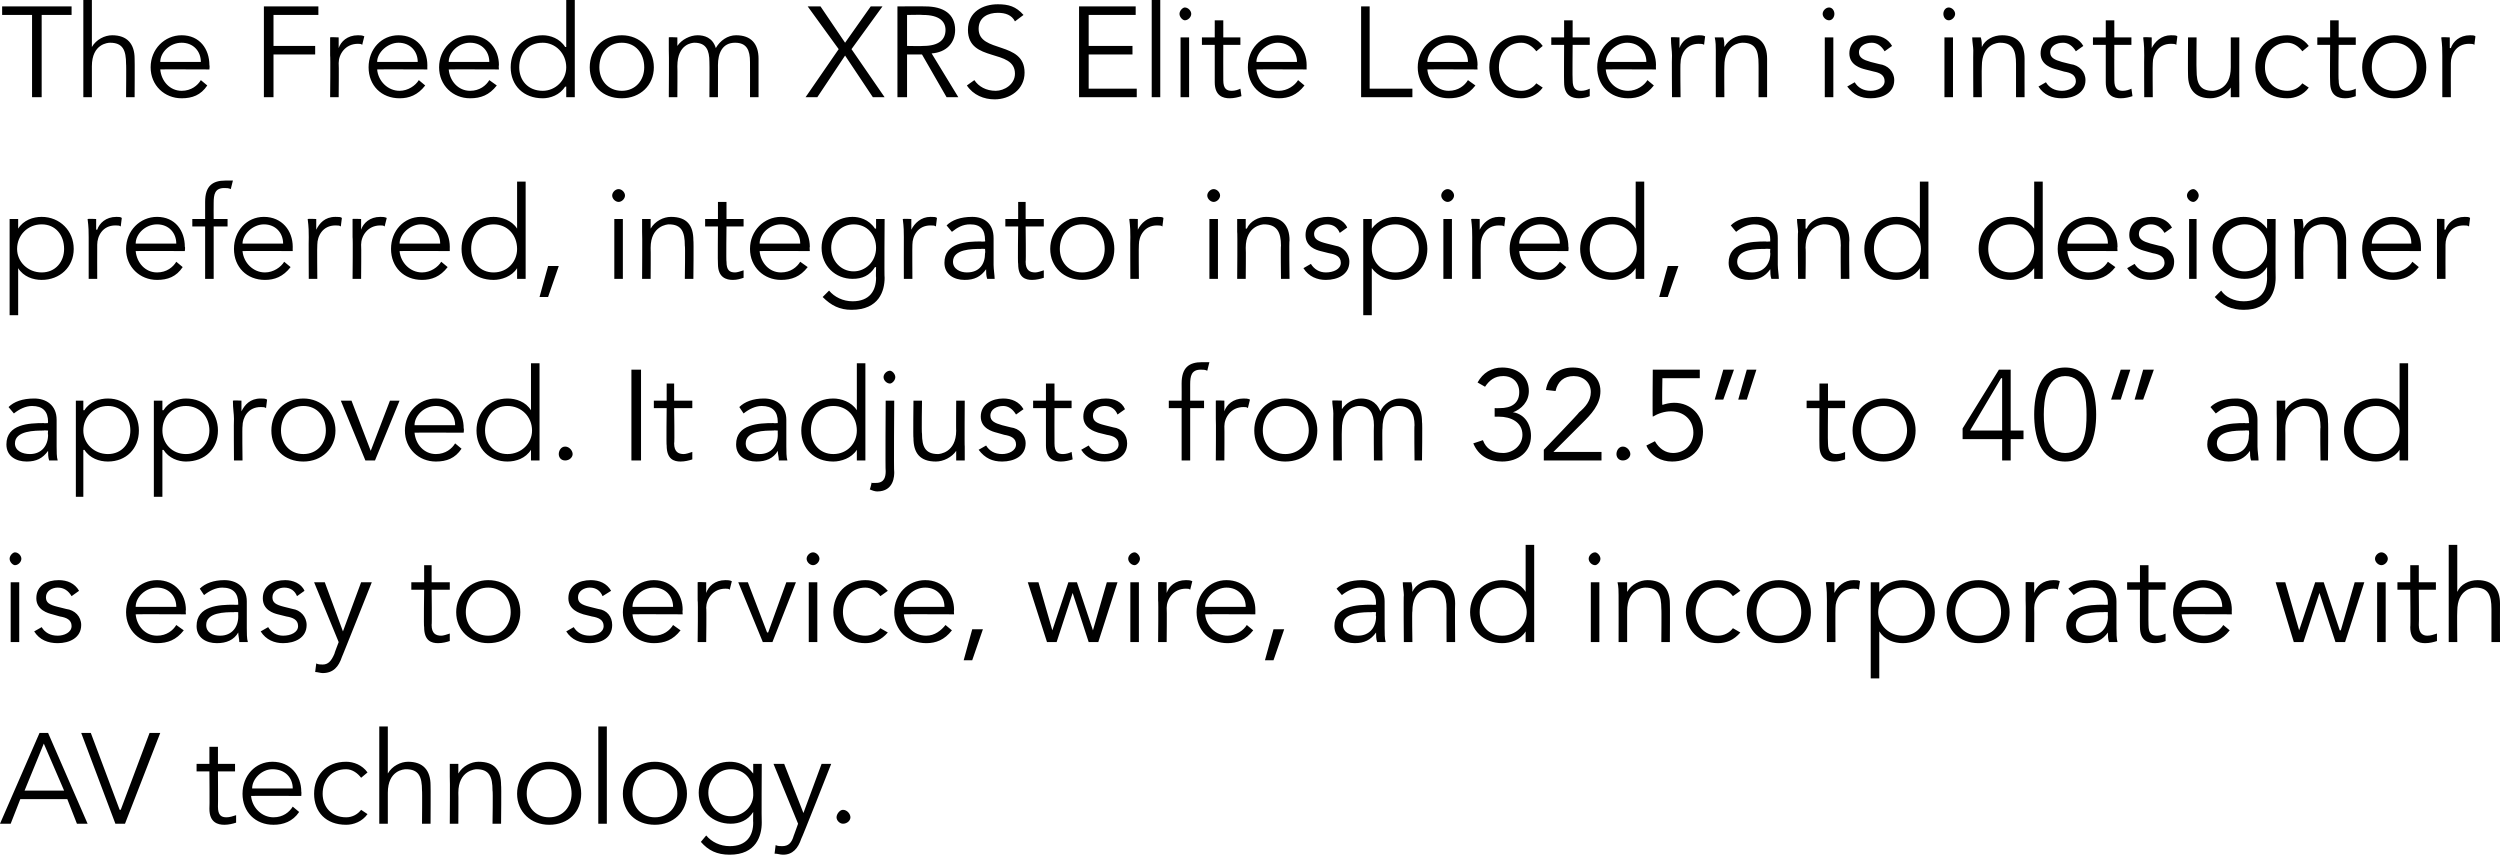 <?xml version="1.0" standalone="no"?><!DOCTYPE svg PUBLIC "-//W3C//DTD SVG 1.1//EN" "http://www.w3.org/Graphics/SVG/1.1/DTD/svg11.dtd"><svg xmlns="http://www.w3.org/2000/svg" version="1.1" style="left: 0% !important; width: 99.35% !important;top: 0.08% !important; height99.33% !important;" width="234px" height="80px" viewBox="0 0 234 80">  <desc>The Freedom XRS Elite Lectern is instructor preferred, integrator inspired, and designer approved. It adjusts from 32...</desc>  <defs/>  <g id="Polygon18758">    <path d="M 1 77.1 L 0 77.1 L 3.7 68.6 L 4.5 68.6 L 8.2 77.1 L 7.2 77.1 L 6.3 74.8 L 1.9 74.8 L 1 77.1 Z M 2.3 74 L 6 74 L 4.1 69.6 L 2.3 74 Z M 11.2 75.8 L 11.3 75.8 L 14 68.6 L 15 68.6 L 11.7 77.1 L 10.8 77.1 L 7.6 68.6 L 8.5 68.6 L 11.2 75.8 Z M 22 72.2 L 20.4 72.2 C 20.4 72.2 20.42 75.49 20.4 75.5 C 20.4 76.3 20.7 76.5 21.2 76.5 C 21.5 76.5 21.8 76.4 22.1 76.3 C 22.1 76.3 22.1 77 22.1 77 C 21.8 77.1 21.4 77.2 21 77.2 C 20.4 77.2 19.6 77 19.6 75.7 C 19.63 75.72 19.6 72.2 19.6 72.2 L 18.4 72.2 L 18.4 71.5 L 19.6 71.5 L 19.6 69.9 L 20.4 69.9 L 20.4 71.5 L 22 71.5 L 22 72.2 Z M 23.5 74.5 C 23.6 75.6 24.5 76.5 25.6 76.5 C 26.5 76.5 27.1 76 27.4 75.5 C 27.4 75.5 28 76 28 76 C 27.4 76.9 26.5 77.2 25.6 77.2 C 23.9 77.2 22.7 76 22.7 74.3 C 22.7 72.6 23.9 71.3 25.5 71.3 C 27.2 71.3 28.2 72.6 28.2 74.1 C 28.23 74.12 28.2 74.5 28.2 74.5 C 28.2 74.5 23.55 74.48 23.5 74.5 Z M 27.4 73.8 C 27.4 72.8 26.7 72 25.5 72 C 24.5 72 23.6 72.9 23.6 73.8 C 23.6 73.8 27.4 73.8 27.4 73.8 Z M 33.8 72.8 C 33.5 72.4 33 72 32.4 72 C 31 72 30.2 73 30.2 74.3 C 30.2 75.5 31 76.5 32.4 76.5 C 33 76.5 33.5 76.2 33.8 75.8 C 33.8 75.8 34.4 76.2 34.4 76.2 C 33.9 76.9 33.1 77.2 32.4 77.2 C 30.5 77.2 29.4 76 29.4 74.3 C 29.4 72.6 30.5 71.3 32.4 71.3 C 33.1 71.3 33.9 71.6 34.4 72.3 C 34.4 72.3 33.8 72.8 33.8 72.8 Z M 35.5 68 L 36.3 68 L 36.3 72.4 C 36.3 72.4 36.32 72.35 36.3 72.4 C 36.7 71.7 37.5 71.3 38.2 71.3 C 39.6 71.3 40.3 72.1 40.3 73.5 C 40.32 73.51 40.3 77.1 40.3 77.1 L 39.5 77.1 C 39.5 77.1 39.53 73.96 39.5 74 C 39.5 72.7 39.2 72 38 72 C 37.8 72 36.3 72.1 36.3 74.2 C 36.3 74.19 36.3 77.1 36.3 77.1 L 35.5 77.1 L 35.5 68 Z M 42.9 71.5 C 42.9 71.8 42.9 72.1 42.9 72.4 C 42.9 72.4 42.9 72.4 42.9 72.4 C 43.3 71.7 44.1 71.3 44.8 71.3 C 46.3 71.3 46.9 72.1 46.9 73.5 C 46.94 73.51 46.9 77.1 46.9 77.1 L 46.1 77.1 C 46.1 77.1 46.15 73.96 46.1 74 C 46.1 72.7 45.8 72 44.6 72 C 44.5 72 42.9 72.1 42.9 74.2 C 42.92 74.19 42.9 77.1 42.9 77.1 L 42.1 77.1 C 42.1 77.1 42.13 72.69 42.1 72.7 C 42.1 72.4 42.1 71.9 42.1 71.5 C 42.1 71.5 42.9 71.5 42.9 71.5 Z M 51.4 77.2 C 49.7 77.2 48.4 76 48.4 74.3 C 48.4 72.6 49.7 71.3 51.4 71.3 C 53.2 71.3 54.4 72.6 54.4 74.3 C 54.4 76 53.2 77.2 51.4 77.2 Z M 51.4 72 C 50.1 72 49.3 73 49.3 74.3 C 49.3 75.5 50.1 76.5 51.4 76.5 C 52.7 76.5 53.5 75.5 53.5 74.3 C 53.5 73 52.7 72 51.4 72 Z M 56.8 77.1 L 56 77.1 L 56 68 L 56.8 68 L 56.8 77.1 Z M 61.3 77.2 C 59.5 77.2 58.3 76 58.3 74.3 C 58.3 72.6 59.5 71.3 61.3 71.3 C 63 71.3 64.3 72.6 64.3 74.3 C 64.3 76 63 77.2 61.3 77.2 Z M 61.3 72 C 60 72 59.2 73 59.2 74.3 C 59.2 75.5 60 76.5 61.3 76.5 C 62.6 76.5 63.4 75.5 63.4 74.3 C 63.4 73 62.6 72 61.3 72 Z M 66.1 78.2 C 66.6 78.8 67.4 79.2 68.3 79.2 C 69.9 79.2 70.5 78.2 70.5 77 C 70.48 77.02 70.5 76 70.5 76 C 70.5 76 70.46 76.02 70.5 76 C 70 76.8 69.2 77.1 68.4 77.1 C 66.7 77.1 65.4 75.9 65.4 74.2 C 65.4 72.6 66.6 71.3 68.3 71.3 C 69 71.3 69.8 71.5 70.5 72.4 C 70.46 72.39 70.5 72.4 70.5 72.4 L 70.5 71.5 L 71.3 71.5 C 71.3 71.5 71.27 77.02 71.3 77 C 71.3 78.2 70.8 80 68.3 80 C 67.1 80 66.3 79.6 65.6 78.8 C 65.6 78.8 66.1 78.2 66.1 78.2 Z M 68.4 76.4 C 69.5 76.4 70.6 75.5 70.5 74.2 C 70.5 73 69.7 72 68.4 72 C 67.2 72 66.3 73 66.3 74.2 C 66.3 75.4 67.2 76.4 68.4 76.4 Z M 75.2 76.1 L 76.9 71.5 L 77.8 71.5 C 77.8 71.5 75.03 78.54 75 78.5 C 74.7 79.4 74.2 80 73.3 80 C 73 80 72.8 79.9 72.5 79.9 C 72.5 79.9 72.6 79.1 72.6 79.1 C 72.8 79.2 73 79.2 73.2 79.2 C 73.8 79.2 74.1 78.9 74.3 78.2 C 74.3 78.22 74.7 77.1 74.7 77.1 L 72.4 71.5 L 73.4 71.5 L 75.2 76.1 Z M 78.9 77.1 C 78.6 77.1 78.3 76.8 78.3 76.5 C 78.3 76.2 78.6 75.8 78.9 75.8 C 79.3 75.8 79.6 76.2 79.6 76.5 C 79.6 76.8 79.3 77.1 78.9 77.1 Z " stroke="none" fill="#000"/>  </g>  <g id="Polygon18757">    <path d="M 1.8 60.1 L 1 60.1 L 1 54.5 L 1.8 54.5 L 1.8 60.1 Z M 1.4 52.9 C 1.2 52.9 0.9 52.6 0.9 52.3 C 0.9 52 1.2 51.7 1.4 51.7 C 1.7 51.7 2 52 2 52.3 C 2 52.6 1.7 52.9 1.4 52.9 Z M 6.7 55.8 C 6.4 55.3 6 55 5.4 55 C 4.9 55 4.3 55.3 4.3 55.9 C 4.3 56.4 4.6 56.6 5.4 56.8 C 5.4 56.8 6.2 57 6.2 57 C 7 57.1 7.6 57.7 7.6 58.5 C 7.6 59.7 6.5 60.2 5.4 60.2 C 4.5 60.2 3.7 59.9 3.2 59.1 C 3.2 59.1 3.9 58.7 3.9 58.7 C 4.2 59.2 4.7 59.5 5.4 59.5 C 6 59.5 6.7 59.2 6.7 58.6 C 6.7 58 6.2 57.8 5.6 57.7 C 5.6 57.7 4.9 57.5 4.9 57.5 C 4.5 57.4 3.4 57.1 3.4 56 C 3.4 54.8 4.4 54.3 5.5 54.3 C 6.3 54.3 7 54.6 7.4 55.3 C 7.4 55.3 6.7 55.8 6.7 55.8 Z M 12.7 57.5 C 12.8 58.6 13.6 59.5 14.7 59.5 C 15.6 59.5 16.2 59 16.5 58.5 C 16.5 58.5 17.2 59 17.2 59 C 16.5 59.9 15.7 60.2 14.7 60.2 C 13.1 60.2 11.8 59 11.8 57.3 C 11.8 55.6 13.1 54.3 14.7 54.3 C 16.4 54.3 17.4 55.6 17.4 57.1 C 17.36 57.12 17.4 57.5 17.4 57.5 C 17.4 57.5 12.68 57.48 12.7 57.5 Z M 16.5 56.8 C 16.5 55.8 15.8 55 14.7 55 C 13.6 55 12.7 55.9 12.7 56.8 C 12.7 56.8 16.5 56.8 16.5 56.8 Z M 22.3 56.6 C 22.3 56.6 22.29 56.48 22.3 56.5 C 22.3 55.5 21.8 55 20.8 55 C 20.2 55 19.6 55.3 19.1 55.7 C 19.1 55.7 18.7 55.1 18.7 55.1 C 19.2 54.6 20 54.3 21 54.3 C 22.1 54.3 23.1 54.9 23.1 56.3 C 23.1 56.3 23.1 58.8 23.1 58.8 C 23.1 59.2 23.1 59.8 23.2 60.1 C 23.2 60.1 22.4 60.1 22.4 60.1 C 22.4 59.8 22.3 59.5 22.3 59.2 C 22.3 59.2 22.3 59.2 22.3 59.2 C 21.9 59.9 21.2 60.2 20.3 60.2 C 19.3 60.2 18.4 59.7 18.4 58.6 C 18.4 56.7 20.5 56.6 21.9 56.6 C 21.89 56.63 22.3 56.6 22.3 56.6 Z M 21.9 57.3 C 21.1 57.3 19.3 57.3 19.3 58.5 C 19.3 59.2 19.9 59.5 20.6 59.5 C 21.7 59.5 22.3 58.7 22.3 57.7 C 22.29 57.68 22.3 57.3 22.3 57.3 C 22.3 57.3 21.88 57.27 21.9 57.3 Z M 27.8 55.8 C 27.6 55.3 27.2 55 26.6 55 C 26.1 55 25.5 55.3 25.5 55.9 C 25.5 56.4 25.8 56.6 26.6 56.8 C 26.6 56.8 27.4 57 27.4 57 C 28.1 57.1 28.7 57.7 28.7 58.5 C 28.7 59.7 27.6 60.2 26.5 60.2 C 25.7 60.2 24.9 59.9 24.4 59.1 C 24.4 59.1 25.1 58.7 25.1 58.7 C 25.4 59.2 25.9 59.5 26.5 59.5 C 27.2 59.5 27.9 59.2 27.9 58.6 C 27.9 58 27.4 57.8 26.8 57.7 C 26.8 57.7 26 57.5 26 57.5 C 25.6 57.4 24.6 57.1 24.6 56 C 24.6 54.8 25.6 54.3 26.7 54.3 C 27.4 54.3 28.2 54.6 28.5 55.3 C 28.5 55.3 27.8 55.8 27.8 55.8 Z M 32.1 59.1 L 33.8 54.5 L 34.8 54.5 C 34.8 54.5 32 61.54 32 61.5 C 31.7 62.4 31.2 63 30.2 63 C 30 63 29.7 62.9 29.5 62.9 C 29.5 62.9 29.6 62.1 29.6 62.1 C 29.8 62.2 30 62.2 30.2 62.2 C 30.7 62.2 31 61.9 31.3 61.2 C 31.27 61.22 31.7 60.1 31.7 60.1 L 29.4 54.5 L 30.4 54.5 L 32.1 59.1 Z M 42.1 55.2 L 40.4 55.2 C 40.4 55.2 40.44 58.49 40.4 58.5 C 40.4 59.3 40.8 59.5 41.3 59.5 C 41.5 59.5 41.8 59.4 42.1 59.3 C 42.1 59.3 42.1 60 42.1 60 C 41.8 60.1 41.4 60.2 41 60.2 C 40.4 60.2 39.7 60 39.7 58.7 C 39.65 58.72 39.7 55.2 39.7 55.2 L 38.5 55.2 L 38.5 54.5 L 39.7 54.5 L 39.7 52.9 L 40.4 52.9 L 40.4 54.5 L 42.1 54.5 L 42.1 55.2 Z M 45.7 60.2 C 44 60.2 42.7 59 42.7 57.3 C 42.7 55.6 44 54.3 45.7 54.3 C 47.5 54.3 48.7 55.6 48.7 57.3 C 48.7 59 47.5 60.2 45.7 60.2 Z M 45.7 55 C 44.4 55 43.6 56 43.6 57.3 C 43.6 58.5 44.4 59.5 45.7 59.5 C 47 59.5 47.8 58.5 47.8 57.3 C 47.8 56 47 55 45.7 55 Z M 56.4 55.8 C 56.2 55.3 55.8 55 55.2 55 C 54.7 55 54.1 55.3 54.1 55.9 C 54.1 56.4 54.4 56.6 55.2 56.8 C 55.2 56.8 56 57 56 57 C 56.8 57.1 57.3 57.7 57.3 58.5 C 57.3 59.7 56.3 60.2 55.2 60.2 C 54.3 60.2 53.5 59.9 53 59.1 C 53 59.1 53.7 58.7 53.7 58.7 C 54 59.2 54.5 59.5 55.2 59.5 C 55.8 59.5 56.5 59.2 56.5 58.6 C 56.5 58 56 57.8 55.4 57.7 C 55.4 57.7 54.6 57.5 54.6 57.5 C 54.3 57.4 53.2 57.1 53.2 56 C 53.2 54.8 54.2 54.3 55.3 54.3 C 56.1 54.3 56.8 54.6 57.2 55.3 C 57.2 55.3 56.4 55.8 56.4 55.8 Z M 59.2 57.5 C 59.3 58.6 60.1 59.5 61.2 59.5 C 62.1 59.5 62.7 59 63 58.5 C 63 58.5 63.7 59 63.7 59 C 63 59.9 62.2 60.2 61.2 60.2 C 59.6 60.2 58.3 59 58.3 57.3 C 58.3 55.6 59.6 54.3 61.2 54.3 C 62.9 54.3 63.9 55.6 63.9 57.1 C 63.86 57.12 63.9 57.5 63.9 57.5 C 63.9 57.5 59.18 57.48 59.2 57.5 Z M 63 56.8 C 63 55.8 62.3 55 61.2 55 C 60.1 55 59.2 55.9 59.2 56.8 C 59.2 56.8 63 56.8 63 56.8 Z M 65.3 56.2 C 65.3 55.7 65.3 55.3 65.3 54.5 C 65.3 54.46 66.1 54.5 66.1 54.5 L 66.1 55.5 C 66.1 55.5 66.1 55.5 66.1 55.5 C 66.3 54.9 66.9 54.3 67.9 54.3 C 68.1 54.3 68.3 54.3 68.5 54.4 C 68.5 54.4 68.3 55.2 68.3 55.2 C 68.2 55.1 68.1 55.1 67.9 55.1 C 66.7 55.1 66.1 56.1 66.1 56.9 C 66.14 56.9 66.1 60.1 66.1 60.1 L 65.3 60.1 C 65.3 60.1 65.35 56.21 65.3 56.2 Z M 72.3 60.1 L 71.4 60.1 L 69.1 54.5 L 70 54.5 L 71.8 59.2 L 71.9 59.2 L 73.6 54.5 L 74.5 54.5 L 72.3 60.1 Z M 76.5 60.1 L 75.7 60.1 L 75.7 54.5 L 76.5 54.5 L 76.5 60.1 Z M 76.1 52.9 C 75.8 52.9 75.5 52.6 75.5 52.3 C 75.5 52 75.8 51.7 76.1 51.7 C 76.4 51.7 76.7 52 76.7 52.3 C 76.7 52.6 76.4 52.9 76.1 52.9 Z M 82.4 55.8 C 82.1 55.4 81.6 55 81 55 C 79.7 55 78.9 56 78.9 57.3 C 78.9 58.5 79.7 59.5 81 59.5 C 81.6 59.5 82.1 59.2 82.4 58.8 C 82.4 58.8 83.1 59.2 83.1 59.2 C 82.5 59.9 81.8 60.2 81 60.2 C 79.2 60.2 78 59 78 57.3 C 78 55.6 79.2 54.3 81 54.3 C 81.8 54.3 82.5 54.6 83.1 55.3 C 83.1 55.3 82.4 55.8 82.4 55.8 Z M 84.6 57.5 C 84.7 58.6 85.5 59.5 86.7 59.5 C 87.5 59.5 88.1 59 88.5 58.5 C 88.5 58.5 89.1 59 89.1 59 C 88.4 59.9 87.6 60.2 86.7 60.2 C 85 60.2 83.7 59 83.7 57.3 C 83.7 55.6 85 54.3 86.6 54.3 C 88.3 54.3 89.3 55.6 89.3 57.1 C 89.27 57.12 89.3 57.5 89.3 57.5 C 89.3 57.5 84.59 57.48 84.6 57.5 Z M 88.4 56.8 C 88.4 55.8 87.7 55 86.6 55 C 85.5 55 84.6 55.9 84.6 56.8 C 84.6 56.8 88.4 56.8 88.4 56.8 Z M 91 61.8 L 90.2 61.8 L 91 58.9 L 92 58.9 L 91 61.8 Z M 97.2 54.5 L 98.5 59 L 98.5 59 L 100 54.5 L 100.8 54.5 L 102.3 59 L 102.3 59 L 103.6 54.5 L 104.6 54.5 L 102.8 60.1 L 101.9 60.1 L 100.4 55.5 L 100.4 55.5 L 98.9 60.1 L 98 60.1 L 96.2 54.5 L 97.2 54.5 Z M 106.6 60.1 L 105.8 60.1 L 105.8 54.5 L 106.6 54.5 L 106.6 60.1 Z M 106.2 52.9 C 105.9 52.9 105.6 52.6 105.6 52.3 C 105.6 52 105.9 51.7 106.2 51.7 C 106.4 51.7 106.7 52 106.7 52.3 C 106.7 52.6 106.4 52.9 106.2 52.9 Z M 108.4 56.2 C 108.4 55.7 108.4 55.3 108.4 54.5 C 108.4 54.46 109.2 54.5 109.2 54.5 L 109.2 55.5 C 109.2 55.5 109.2 55.5 109.2 55.5 C 109.4 54.9 110 54.3 111 54.3 C 111.2 54.3 111.4 54.3 111.6 54.4 C 111.6 54.4 111.4 55.2 111.4 55.2 C 111.3 55.1 111.2 55.1 111 55.1 C 109.8 55.1 109.2 56.1 109.2 56.9 C 109.23 56.9 109.2 60.1 109.2 60.1 L 108.4 60.1 C 108.4 60.1 108.44 56.21 108.4 56.2 Z M 112.8 57.5 C 112.9 58.6 113.8 59.5 114.9 59.5 C 115.7 59.5 116.4 59 116.7 58.5 C 116.7 58.5 117.3 59 117.3 59 C 116.6 59.9 115.8 60.2 114.9 60.2 C 113.2 60.2 112 59 112 57.3 C 112 55.6 113.2 54.3 114.8 54.3 C 116.5 54.3 117.5 55.6 117.5 57.1 C 117.5 57.12 117.5 57.5 117.5 57.5 C 117.5 57.5 112.82 57.48 112.8 57.5 Z M 116.6 56.8 C 116.6 55.8 115.9 55 114.8 55 C 113.8 55 112.8 55.9 112.8 56.8 C 112.8 56.8 116.6 56.8 116.6 56.8 Z M 119.2 61.8 L 118.4 61.8 L 119.2 58.9 L 120.2 58.9 L 119.2 61.8 Z M 128.8 56.6 C 128.8 56.6 128.76 56.48 128.8 56.5 C 128.8 55.5 128.3 55 127.3 55 C 126.7 55 126.1 55.3 125.6 55.7 C 125.6 55.7 125.1 55.1 125.1 55.1 C 125.6 54.6 126.4 54.3 127.5 54.3 C 128.6 54.3 129.6 54.9 129.6 56.3 C 129.6 56.3 129.6 58.8 129.6 58.8 C 129.6 59.2 129.6 59.8 129.7 60.1 C 129.7 60.1 128.9 60.1 128.9 60.1 C 128.8 59.8 128.8 59.5 128.8 59.2 C 128.8 59.2 128.8 59.2 128.8 59.2 C 128.3 59.9 127.7 60.2 126.8 60.2 C 125.8 60.2 124.9 59.7 124.9 58.6 C 124.9 56.7 127 56.6 128.4 56.6 C 128.37 56.63 128.8 56.6 128.8 56.6 Z M 128.4 57.3 C 127.6 57.3 125.7 57.3 125.7 58.5 C 125.7 59.2 126.4 59.5 127.1 59.5 C 128.2 59.5 128.8 58.7 128.8 57.7 C 128.76 57.68 128.8 57.3 128.8 57.3 C 128.8 57.3 128.36 57.27 128.4 57.3 Z M 132.1 54.5 C 132.2 54.8 132.2 55.1 132.2 55.4 C 132.2 55.4 132.2 55.4 132.2 55.4 C 132.5 54.7 133.3 54.3 134.1 54.3 C 135.5 54.3 136.2 55.1 136.2 56.5 C 136.17 56.51 136.2 60.1 136.2 60.1 L 135.4 60.1 C 135.4 60.1 135.38 56.96 135.4 57 C 135.4 55.7 135 55 133.9 55 C 133.7 55 132.2 55.1 132.2 57.2 C 132.15 57.19 132.2 60.1 132.2 60.1 L 131.4 60.1 C 131.4 60.1 131.36 55.69 131.4 55.7 C 131.4 55.4 131.3 54.9 131.3 54.5 C 131.3 54.5 132.1 54.5 132.1 54.5 Z M 143.6 60.1 L 142.8 60.1 L 142.8 59.1 C 142.8 59.1 142.8 59.14 142.8 59.1 C 142.3 59.9 141.4 60.2 140.6 60.2 C 138.9 60.2 137.6 59 137.6 57.3 C 137.6 55.6 138.9 54.3 140.6 54.3 C 141.4 54.3 142.3 54.6 142.8 55.4 C 142.8 55.39 142.8 55.4 142.8 55.4 L 142.8 51 L 143.6 51 L 143.6 60.1 Z M 140.6 59.5 C 141.9 59.5 142.9 58.5 142.9 57.3 C 142.9 56 141.9 55 140.6 55 C 139.3 55 138.5 56 138.5 57.3 C 138.5 58.5 139.3 59.5 140.6 59.5 Z M 149.7 60.1 L 148.9 60.1 L 148.9 54.5 L 149.7 54.5 L 149.7 60.1 Z M 149.3 52.9 C 149 52.9 148.7 52.6 148.7 52.3 C 148.7 52 149 51.7 149.3 51.7 C 149.5 51.7 149.8 52 149.8 52.3 C 149.8 52.6 149.5 52.9 149.3 52.9 Z M 152.3 54.5 C 152.3 54.8 152.3 55.1 152.3 55.4 C 152.3 55.4 152.3 55.4 152.3 55.4 C 152.7 54.7 153.5 54.3 154.2 54.3 C 155.6 54.3 156.3 55.1 156.3 56.5 C 156.32 56.51 156.3 60.1 156.3 60.1 L 155.5 60.1 C 155.5 60.1 155.53 56.96 155.5 57 C 155.5 55.7 155.2 55 154 55 C 153.8 55 152.3 55.1 152.3 57.2 C 152.3 57.19 152.3 60.1 152.3 60.1 L 151.5 60.1 C 151.5 60.1 151.51 55.69 151.5 55.7 C 151.5 55.4 151.5 54.9 151.4 54.5 C 151.4 54.5 152.3 54.5 152.3 54.5 Z M 162.2 55.8 C 161.9 55.4 161.4 55 160.8 55 C 159.5 55 158.7 56 158.7 57.3 C 158.7 58.5 159.5 59.5 160.8 59.5 C 161.4 59.5 161.9 59.2 162.2 58.8 C 162.2 58.8 162.9 59.2 162.9 59.2 C 162.3 59.9 161.6 60.2 160.8 60.2 C 159 60.2 157.8 59 157.8 57.3 C 157.8 55.6 159 54.3 160.8 54.3 C 161.6 54.3 162.3 54.6 162.9 55.3 C 162.9 55.3 162.2 55.8 162.2 55.8 Z M 166.5 60.2 C 164.8 60.2 163.5 59 163.5 57.3 C 163.5 55.6 164.8 54.3 166.5 54.3 C 168.3 54.3 169.5 55.6 169.5 57.3 C 169.5 59 168.3 60.2 166.5 60.2 Z M 166.5 55 C 165.2 55 164.4 56 164.4 57.3 C 164.4 58.5 165.2 59.5 166.5 59.5 C 167.8 59.5 168.6 58.5 168.6 57.3 C 168.6 56 167.8 55 166.5 55 Z M 171 56.2 C 171 55.7 171 55.3 170.9 54.5 C 170.94 54.46 171.7 54.5 171.7 54.5 L 171.7 55.5 C 171.7 55.5 171.74 55.5 171.7 55.5 C 172 54.9 172.6 54.3 173.5 54.3 C 173.8 54.3 174 54.3 174.1 54.4 C 174.1 54.4 174 55.2 174 55.2 C 173.9 55.1 173.7 55.1 173.5 55.1 C 172.3 55.1 171.8 56.1 171.8 56.9 C 171.78 56.9 171.8 60.1 171.8 60.1 L 171 60.1 C 171 60.1 170.99 56.21 171 56.2 Z M 175.1 54.5 L 175.9 54.5 L 175.9 55.4 C 175.9 55.4 175.89 55.39 175.9 55.4 C 176.4 54.6 177.3 54.3 178.1 54.3 C 179.8 54.3 181.1 55.6 181.1 57.3 C 181.1 59 179.8 60.2 178.1 60.2 C 177.3 60.2 176.4 59.9 175.9 59.1 C 175.89 59.14 175.9 59.1 175.9 59.1 L 175.9 63.5 L 175.1 63.5 L 175.1 54.5 Z M 178.1 55 C 176.8 55 175.8 56 175.8 57.3 C 175.8 58.5 176.8 59.5 178.1 59.5 C 179.4 59.5 180.2 58.5 180.2 57.3 C 180.2 56 179.4 55 178.1 55 Z M 185.2 60.2 C 183.4 60.2 182.2 59 182.2 57.3 C 182.2 55.6 183.4 54.3 185.2 54.3 C 186.9 54.3 188.1 55.6 188.1 57.3 C 188.1 59 186.9 60.2 185.2 60.2 Z M 185.2 55 C 183.9 55 183 56 183 57.3 C 183 58.5 183.9 59.5 185.2 59.5 C 186.5 59.5 187.3 58.5 187.3 57.3 C 187.3 56 186.5 55 185.2 55 Z M 189.6 56.2 C 189.6 55.7 189.6 55.3 189.6 54.5 C 189.58 54.46 190.4 54.5 190.4 54.5 L 190.4 55.5 C 190.4 55.5 190.38 55.5 190.4 55.5 C 190.6 54.9 191.2 54.3 192.2 54.3 C 192.4 54.3 192.6 54.3 192.8 54.4 C 192.8 54.4 192.6 55.2 192.6 55.2 C 192.5 55.1 192.4 55.1 192.2 55.1 C 191 55.1 190.4 56.1 190.4 56.9 C 190.42 56.9 190.4 60.1 190.4 60.1 L 189.6 60.1 C 189.6 60.1 189.63 56.21 189.6 56.2 Z M 197.3 56.6 C 197.3 56.6 197.28 56.48 197.3 56.5 C 197.3 55.5 196.8 55 195.8 55 C 195.2 55 194.6 55.3 194.1 55.7 C 194.1 55.7 193.6 55.1 193.6 55.1 C 194.2 54.6 195 54.3 196 54.3 C 197.1 54.3 198.1 54.9 198.1 56.3 C 198.1 56.3 198.1 58.8 198.1 58.8 C 198.1 59.2 198.1 59.8 198.2 60.1 C 198.2 60.1 197.4 60.1 197.4 60.1 C 197.3 59.8 197.3 59.5 197.3 59.2 C 197.3 59.2 197.3 59.2 197.3 59.2 C 196.8 59.9 196.2 60.2 195.3 60.2 C 194.3 60.2 193.4 59.7 193.4 58.6 C 193.4 56.7 195.5 56.6 196.9 56.6 C 196.88 56.63 197.3 56.6 197.3 56.6 Z M 196.9 57.3 C 196.1 57.3 194.3 57.3 194.3 58.5 C 194.3 59.2 194.9 59.5 195.6 59.5 C 196.7 59.5 197.3 58.7 197.3 57.7 C 197.28 57.68 197.3 57.3 197.3 57.3 C 197.3 57.3 196.87 57.27 196.9 57.3 Z M 202.7 55.2 L 201.1 55.2 C 201.1 55.2 201.08 58.49 201.1 58.5 C 201.1 59.3 201.4 59.5 201.9 59.5 C 202.2 59.5 202.5 59.4 202.7 59.3 C 202.7 59.3 202.7 60 202.7 60 C 202.5 60.1 202.1 60.2 201.7 60.2 C 201.1 60.2 200.3 60 200.3 58.7 C 200.29 58.72 200.3 55.2 200.3 55.2 L 199.1 55.2 L 199.1 54.5 L 200.3 54.5 L 200.3 52.9 L 201.1 52.9 L 201.1 54.5 L 202.7 54.5 L 202.7 55.2 Z M 204.2 57.5 C 204.3 58.6 205.2 59.5 206.3 59.5 C 207.1 59.5 207.8 59 208.1 58.5 C 208.1 58.5 208.7 59 208.7 59 C 208 59.9 207.2 60.2 206.3 60.2 C 204.6 60.2 203.4 59 203.4 57.3 C 203.4 55.6 204.6 54.3 206.2 54.3 C 207.9 54.3 208.9 55.6 208.9 57.1 C 208.88 57.12 208.9 57.5 208.9 57.5 C 208.9 57.5 204.2 57.48 204.2 57.5 Z M 208 56.8 C 208 55.8 207.3 55 206.2 55 C 205.2 55 204.2 55.9 204.2 56.8 C 204.2 56.8 208 56.8 208 56.8 Z M 213.9 54.5 L 215.2 59 L 215.2 59 L 216.7 54.5 L 217.5 54.5 L 219 59 L 219.1 59 L 220.4 54.5 L 221.3 54.5 L 219.5 60.1 L 218.6 60.1 L 217.1 55.5 L 217.1 55.5 L 215.6 60.1 L 214.7 60.1 L 213 54.5 L 213.9 54.5 Z M 223.3 60.1 L 222.5 60.1 L 222.5 54.5 L 223.3 54.5 L 223.3 60.1 Z M 222.9 52.9 C 222.6 52.9 222.3 52.6 222.3 52.3 C 222.3 52 222.6 51.7 222.9 51.7 C 223.2 51.7 223.5 52 223.5 52.3 C 223.5 52.6 223.2 52.9 222.9 52.9 Z M 228 55.2 L 226.4 55.2 C 226.4 55.2 226.43 58.49 226.4 58.5 C 226.4 59.3 226.8 59.5 227.2 59.5 C 227.5 59.5 227.8 59.4 228.1 59.3 C 228.1 59.3 228.1 60 228.1 60 C 227.8 60.1 227.4 60.2 227 60.2 C 226.4 60.2 225.6 60 225.6 58.7 C 225.64 58.72 225.6 55.2 225.6 55.2 L 224.4 55.2 L 224.4 54.5 L 225.6 54.5 L 225.6 52.9 L 226.4 52.9 L 226.4 54.5 L 228 54.5 L 228 55.2 Z M 229.2 51 L 230 51 L 230 55.4 C 230 55.4 230 55.35 230 55.4 C 230.3 54.7 231.1 54.3 231.9 54.3 C 233.3 54.3 234 55.1 234 56.5 C 233.99 56.51 234 60.1 234 60.1 L 233.2 60.1 C 233.2 60.1 233.2 56.96 233.2 57 C 233.2 55.7 232.9 55 231.7 55 C 231.5 55 230 55.1 230 57.2 C 229.97 57.19 230 60.1 230 60.1 L 229.2 60.1 L 229.2 51 Z " stroke="none" fill="#000"/>  </g>  <g id="Polygon18756">    <path d="M 4.5 39.6 C 4.5 39.6 4.46 39.48 4.5 39.5 C 4.5 38.5 4 38 3 38 C 2.4 38 1.8 38.3 1.3 38.7 C 1.3 38.7 0.8 38.1 0.8 38.1 C 1.3 37.6 2.1 37.3 3.2 37.3 C 4.3 37.3 5.3 37.9 5.3 39.3 C 5.3 39.3 5.3 41.8 5.3 41.8 C 5.3 42.2 5.3 42.8 5.4 43.1 C 5.4 43.1 4.6 43.1 4.6 43.1 C 4.5 42.8 4.5 42.5 4.5 42.2 C 4.5 42.2 4.5 42.2 4.5 42.2 C 4 42.9 3.4 43.2 2.5 43.2 C 1.5 43.2 0.6 42.7 0.6 41.6 C 0.6 39.7 2.7 39.6 4.1 39.6 C 4.07 39.63 4.5 39.6 4.5 39.6 Z M 4.1 40.3 C 3.3 40.3 1.4 40.3 1.4 41.5 C 1.4 42.2 2.1 42.5 2.8 42.5 C 3.9 42.5 4.5 41.7 4.5 40.7 C 4.46 40.68 4.5 40.3 4.5 40.3 C 4.5 40.3 4.06 40.27 4.1 40.3 Z M 7.1 37.5 L 7.8 37.5 L 7.8 38.4 C 7.8 38.4 7.87 38.39 7.9 38.4 C 8.4 37.6 9.3 37.3 10.1 37.3 C 11.8 37.3 13 38.6 13 40.3 C 13 42 11.8 43.2 10.1 43.2 C 9.3 43.2 8.4 42.9 7.9 42.1 C 7.87 42.14 7.8 42.1 7.8 42.1 L 7.8 46.5 L 7.1 46.5 L 7.1 37.5 Z M 10.1 38 C 8.8 38 7.8 39 7.8 40.3 C 7.8 41.5 8.8 42.5 10.1 42.5 C 11.4 42.5 12.2 41.5 12.2 40.3 C 12.2 39 11.4 38 10.1 38 Z M 14.4 37.5 L 15.2 37.5 L 15.2 38.4 C 15.2 38.4 15.26 38.39 15.3 38.4 C 15.8 37.6 16.7 37.3 17.4 37.3 C 19.2 37.3 20.4 38.6 20.4 40.3 C 20.4 42 19.2 43.2 17.4 43.2 C 16.7 43.2 15.8 42.9 15.3 42.1 C 15.26 42.14 15.2 42.1 15.2 42.1 L 15.2 46.5 L 14.4 46.5 L 14.4 37.5 Z M 17.4 38 C 16.1 38 15.2 39 15.2 40.3 C 15.2 41.5 16.1 42.5 17.4 42.5 C 18.7 42.5 19.6 41.5 19.6 40.3 C 19.6 39 18.7 38 17.4 38 Z M 21.9 39.2 C 21.9 38.7 21.8 38.3 21.8 37.5 C 21.83 37.46 22.6 37.5 22.6 37.5 L 22.6 38.5 C 22.6 38.5 22.63 38.5 22.6 38.5 C 22.9 37.9 23.4 37.3 24.4 37.3 C 24.7 37.3 24.8 37.3 25 37.4 C 25 37.4 24.9 38.2 24.9 38.2 C 24.8 38.1 24.6 38.1 24.4 38.1 C 23.2 38.1 22.7 39.1 22.7 39.9 C 22.66 39.9 22.7 43.1 22.7 43.1 L 21.9 43.1 C 21.9 43.1 21.87 39.21 21.9 39.2 Z M 28.4 43.2 C 26.6 43.2 25.4 42 25.4 40.3 C 25.4 38.6 26.6 37.3 28.4 37.3 C 30.1 37.3 31.4 38.6 31.4 40.3 C 31.4 42 30.1 43.2 28.4 43.2 Z M 28.4 38 C 27.1 38 26.3 39 26.3 40.3 C 26.3 41.5 27.1 42.5 28.4 42.5 C 29.7 42.5 30.5 41.5 30.5 40.3 C 30.5 39 29.7 38 28.4 38 Z M 35.1 43.1 L 34.2 43.1 L 31.9 37.5 L 32.9 37.5 L 34.7 42.2 L 34.7 42.2 L 36.5 37.5 L 37.4 37.5 L 35.1 43.1 Z M 38.8 40.5 C 38.9 41.6 39.7 42.5 40.8 42.5 C 41.7 42.5 42.3 42 42.6 41.5 C 42.6 41.5 43.2 42 43.2 42 C 42.6 42.9 41.8 43.2 40.8 43.2 C 39.2 43.2 37.9 42 37.9 40.3 C 37.9 38.6 39.2 37.3 40.8 37.3 C 42.5 37.3 43.4 38.6 43.4 40.1 C 43.45 40.12 43.4 40.5 43.4 40.5 C 43.4 40.5 38.77 40.48 38.8 40.5 Z M 42.6 39.8 C 42.6 38.8 41.9 38 40.8 38 C 39.7 38 38.8 38.9 38.8 39.8 C 38.8 39.8 42.6 39.8 42.6 39.8 Z M 50.5 43.1 L 49.7 43.1 L 49.7 42.1 C 49.7 42.1 49.72 42.14 49.7 42.1 C 49.2 42.9 48.3 43.2 47.5 43.2 C 45.8 43.2 44.6 42 44.6 40.3 C 44.6 38.6 45.8 37.3 47.5 37.3 C 48.3 37.3 49.2 37.6 49.7 38.4 C 49.72 38.39 49.7 38.4 49.7 38.4 L 49.7 34 L 50.5 34 L 50.5 43.1 Z M 47.5 42.5 C 48.8 42.5 49.8 41.5 49.8 40.3 C 49.8 39 48.8 38 47.5 38 C 46.2 38 45.4 39 45.4 40.3 C 45.4 41.5 46.2 42.5 47.5 42.5 Z M 52.9 43.1 C 52.5 43.1 52.3 42.8 52.3 42.5 C 52.3 42.2 52.5 41.8 52.9 41.8 C 53.3 41.8 53.6 42.2 53.6 42.5 C 53.6 42.8 53.3 43.1 52.9 43.1 Z M 60 43.1 L 59.1 43.1 L 59.1 34.6 L 60 34.6 L 60 43.1 Z M 64.8 38.2 L 63.1 38.2 C 63.1 38.2 63.15 41.49 63.1 41.5 C 63.1 42.3 63.5 42.5 64 42.5 C 64.2 42.5 64.5 42.4 64.8 42.3 C 64.8 42.3 64.8 43 64.8 43 C 64.5 43.1 64.1 43.2 63.7 43.2 C 63.1 43.2 62.4 43 62.4 41.7 C 62.36 41.72 62.4 38.2 62.4 38.2 L 61.2 38.2 L 61.2 37.5 L 62.4 37.5 L 62.4 35.9 L 63.1 35.9 L 63.1 37.5 L 64.8 37.5 L 64.8 38.2 Z M 72.8 39.6 C 72.8 39.6 72.79 39.48 72.8 39.5 C 72.8 38.5 72.3 38 71.3 38 C 70.7 38 70.1 38.3 69.6 38.7 C 69.6 38.7 69.2 38.1 69.2 38.1 C 69.7 37.6 70.5 37.3 71.5 37.3 C 72.6 37.3 73.6 37.9 73.6 39.3 C 73.6 39.3 73.6 41.8 73.6 41.8 C 73.6 42.2 73.6 42.8 73.7 43.1 C 73.7 43.1 72.9 43.1 72.9 43.1 C 72.9 42.8 72.8 42.5 72.8 42.2 C 72.8 42.2 72.8 42.2 72.8 42.2 C 72.4 42.9 71.7 43.2 70.8 43.2 C 69.8 43.2 68.9 42.7 68.9 41.6 C 68.9 39.7 71 39.6 72.4 39.6 C 72.39 39.63 72.8 39.6 72.8 39.6 Z M 72.4 40.3 C 71.6 40.3 69.8 40.3 69.8 41.5 C 69.8 42.2 70.4 42.5 71.1 42.5 C 72.2 42.5 72.8 41.7 72.8 40.7 C 72.79 40.68 72.8 40.3 72.8 40.3 C 72.8 40.3 72.38 40.27 72.4 40.3 Z M 81 43.1 L 80.2 43.1 L 80.2 42.1 C 80.2 42.1 80.18 42.14 80.2 42.1 C 79.7 42.9 78.7 43.2 78 43.2 C 76.2 43.2 75 42 75 40.3 C 75 38.6 76.2 37.3 78 37.3 C 78.7 37.3 79.7 37.6 80.2 38.4 C 80.18 38.39 80.2 38.4 80.2 38.4 L 80.2 34 L 81 34 L 81 43.1 Z M 78 42.5 C 79.3 42.5 80.2 41.5 80.2 40.3 C 80.2 39 79.3 38 78 38 C 76.7 38 75.9 39 75.9 40.3 C 75.9 41.5 76.7 42.5 78 42.5 Z M 81.6 45.1 C 81.6 45.1 81.59 45.16 81.6 45.2 C 81.7 45.2 81.9 45.2 82 45.2 C 82.8 45.2 82.9 44.6 82.9 44.1 C 82.86 44.06 82.9 37.5 82.9 37.5 L 83.7 37.5 C 83.7 37.5 83.65 44.19 83.7 44.2 C 83.7 44.5 83.7 46 82.1 46 C 81.9 46 81.6 45.9 81.4 45.8 C 81.45 45.83 81.6 45.1 81.6 45.1 Z M 83.3 35.9 C 83 35.9 82.7 35.6 82.7 35.3 C 82.7 35 83 34.7 83.3 34.7 C 83.5 34.7 83.8 35 83.8 35.3 C 83.8 35.6 83.5 35.9 83.3 35.9 Z M 89.5 43.1 C 89.5 42.8 89.5 42.5 89.5 42.2 C 89.5 42.2 89.5 42.2 89.5 42.2 C 89.1 42.8 88.3 43.2 87.6 43.2 C 86.1 43.2 85.5 42.4 85.5 41 C 85.46 41.02 85.5 37.5 85.5 37.5 L 86.3 37.5 C 86.3 37.5 86.25 40.56 86.3 40.6 C 86.3 41.8 86.6 42.5 87.8 42.5 C 87.9 42.5 89.5 42.4 89.5 40.3 C 89.48 40.34 89.5 37.5 89.5 37.5 L 90.3 37.5 C 90.3 37.5 90.27 41.84 90.3 41.8 C 90.3 42.1 90.3 42.7 90.3 43.1 C 90.3 43.1 89.5 43.1 89.5 43.1 Z M 95.1 38.8 C 94.8 38.3 94.4 38 93.9 38 C 93.3 38 92.7 38.3 92.7 38.9 C 92.7 39.4 93.1 39.6 93.8 39.8 C 93.8 39.8 94.6 40 94.6 40 C 95.4 40.1 96 40.7 96 41.5 C 96 42.7 94.9 43.2 93.8 43.2 C 92.9 43.2 92.2 42.9 91.6 42.1 C 91.6 42.1 92.3 41.7 92.3 41.7 C 92.6 42.2 93.1 42.5 93.8 42.5 C 94.4 42.5 95.1 42.2 95.1 41.6 C 95.1 41 94.6 40.8 94 40.7 C 94 40.7 93.3 40.5 93.3 40.5 C 92.9 40.4 91.8 40.1 91.8 39 C 91.8 37.8 92.9 37.3 93.9 37.3 C 94.7 37.3 95.4 37.6 95.8 38.3 C 95.8 38.3 95.1 38.8 95.1 38.8 Z M 100.3 38.2 L 98.7 38.2 C 98.7 38.2 98.69 41.49 98.7 41.5 C 98.7 42.3 99 42.5 99.5 42.5 C 99.8 42.5 100.1 42.4 100.3 42.3 C 100.3 42.3 100.4 43 100.4 43 C 100.1 43.1 99.7 43.2 99.3 43.2 C 98.7 43.2 97.9 43 97.9 41.7 C 97.9 41.72 97.9 38.2 97.9 38.2 L 96.7 38.2 L 96.7 37.5 L 97.9 37.5 L 97.9 35.9 L 98.7 35.9 L 98.7 37.5 L 100.3 37.5 L 100.3 38.2 Z M 104.6 38.8 C 104.4 38.3 104 38 103.4 38 C 102.9 38 102.3 38.3 102.3 38.9 C 102.3 39.4 102.6 39.6 103.4 39.8 C 103.4 39.8 104.2 40 104.2 40 C 105 40.1 105.5 40.7 105.5 41.5 C 105.5 42.7 104.5 43.2 103.4 43.2 C 102.5 43.2 101.7 42.9 101.2 42.1 C 101.2 42.1 101.9 41.7 101.9 41.7 C 102.2 42.2 102.7 42.5 103.4 42.5 C 104 42.5 104.7 42.2 104.7 41.6 C 104.7 41 104.2 40.8 103.6 40.7 C 103.6 40.7 102.8 40.5 102.8 40.5 C 102.5 40.4 101.4 40.1 101.4 39 C 101.4 37.8 102.4 37.3 103.5 37.3 C 104.3 37.3 105 37.6 105.3 38.3 C 105.3 38.3 104.6 38.8 104.6 38.8 Z M 112.7 38.2 L 111.4 38.2 L 111.4 43.1 L 110.6 43.1 L 110.6 38.2 L 109.4 38.2 L 109.4 37.5 L 110.6 37.5 C 110.6 37.5 110.61 35.92 110.6 35.9 C 110.6 34.4 111.3 33.9 112.5 33.9 C 112.7 33.9 112.9 33.9 113.2 33.9 C 113.2 33.9 113 34.7 113 34.7 C 112.8 34.6 112.6 34.6 112.4 34.6 C 111.5 34.6 111.4 35.2 111.4 36 C 111.4 36.02 111.4 37.5 111.4 37.5 L 112.7 37.5 L 112.7 38.2 Z M 113.8 39.2 C 113.8 38.7 113.8 38.3 113.8 37.5 C 113.79 37.46 114.6 37.5 114.6 37.5 L 114.6 38.5 C 114.6 38.5 114.59 38.5 114.6 38.5 C 114.8 37.9 115.4 37.3 116.4 37.3 C 116.6 37.3 116.8 37.3 117 37.4 C 117 37.4 116.8 38.2 116.8 38.2 C 116.7 38.1 116.6 38.1 116.4 38.1 C 115.2 38.1 114.6 39.1 114.6 39.9 C 114.62 39.9 114.6 43.1 114.6 43.1 L 113.8 43.1 C 113.8 43.1 113.83 39.21 113.8 39.2 Z M 120.3 43.2 C 118.6 43.2 117.4 42 117.4 40.3 C 117.4 38.6 118.6 37.3 120.3 37.3 C 122.1 37.3 123.3 38.6 123.3 40.3 C 123.3 42 122.1 43.2 120.3 43.2 Z M 120.3 38 C 119 38 118.2 39 118.2 40.3 C 118.2 41.5 119 42.5 120.3 42.5 C 121.6 42.5 122.5 41.5 122.5 40.3 C 122.5 39 121.6 38 120.3 38 Z M 124.8 38.7 C 124.8 38.3 124.7 37.9 124.7 37.5 C 124.72 37.46 125.6 37.5 125.6 37.5 L 125.6 38.3 C 125.6 38.3 125.59 38.31 125.6 38.3 C 126 37.7 126.7 37.3 127.4 37.3 C 128 37.3 128.8 37.5 129.2 38.5 C 129.5 37.8 130.3 37.3 131 37.3 C 132.5 37.3 133.1 38.1 133.1 39.5 C 133.15 39.51 133.1 43.1 133.1 43.1 L 132.4 43.1 C 132.4 43.1 132.36 39.79 132.4 39.8 C 132.4 38.7 132 38 130.9 38 C 129.8 38 129.4 39 129.4 40.1 C 129.36 40.08 129.4 43.1 129.4 43.1 L 128.6 43.1 C 128.6 43.1 128.57 39.79 128.6 39.8 C 128.6 38.7 128.2 38 127.2 38 C 127 38 125.6 38.1 125.6 40.2 C 125.57 40.19 125.6 43.1 125.6 43.1 L 124.8 43.1 C 124.8 43.1 124.78 38.7 124.8 38.7 Z M 139.9 38.2 C 139.9 38.2 140.36 38.22 140.4 38.2 C 141.4 38.2 142.2 37.8 142.2 36.7 C 142.2 35.8 141.6 35.2 140.7 35.2 C 139.9 35.2 139.4 35.6 139 36.2 C 139 36.2 138.3 35.8 138.3 35.8 C 138.8 34.9 139.6 34.4 140.6 34.4 C 142 34.4 143.1 35.2 143.1 36.6 C 143.1 37.6 142.4 38.3 141.6 38.6 C 141.6 38.6 141.7 38.6 141.7 38.6 C 142.7 38.8 143.3 39.7 143.3 40.8 C 143.3 42.3 142.1 43.2 140.6 43.2 C 139.4 43.2 138.4 42.7 137.9 41.5 C 137.9 41.5 138.8 41.2 138.8 41.2 C 139.1 42 139.7 42.4 140.7 42.4 C 141.6 42.4 142.5 41.7 142.5 40.7 C 142.5 39.5 141.4 39 140.3 39 C 140.29 39.01 139.9 39 139.9 39 L 139.9 38.2 Z M 149.9 43.1 L 144.5 43.1 L 144.5 42.1 C 144.5 42.1 147.84 38.63 147.8 38.6 C 148.4 38.1 148.9 37.5 148.9 36.7 C 148.9 35.8 148.2 35.2 147.3 35.2 C 146.4 35.2 145.8 35.7 145.6 36.6 C 145.6 36.6 144.7 36.5 144.7 36.5 C 144.9 35.2 145.9 34.4 147.2 34.4 C 148.6 34.4 149.8 35.2 149.8 36.6 C 149.8 37.9 148.9 38.8 148.1 39.6 C 148.07 39.63 145.4 42.3 145.4 42.3 L 149.9 42.3 L 149.9 43.1 Z M 151.9 43.1 C 151.5 43.1 151.3 42.8 151.3 42.5 C 151.3 42.2 151.5 41.8 151.9 41.8 C 152.3 41.8 152.6 42.2 152.6 42.5 C 152.6 42.8 152.3 43.1 151.9 43.1 Z M 159.1 35.4 L 155.6 35.4 C 155.6 35.4 155.55 37.92 155.6 37.9 C 155.9 37.8 156.3 37.7 156.7 37.7 C 158.3 37.7 159.4 38.9 159.4 40.4 C 159.4 42.1 158.2 43.2 156.5 43.2 C 155.5 43.2 154.5 42.7 154.1 41.7 C 154.1 41.7 154.9 41.3 154.9 41.3 C 155.3 42 155.9 42.4 156.6 42.4 C 157.7 42.4 158.5 41.6 158.5 40.5 C 158.5 39.3 157.6 38.5 156.4 38.5 C 155.8 38.5 155.2 38.7 154.7 39 C 154.66 38.98 154.7 34.6 154.7 34.6 L 159.1 34.6 L 159.1 35.4 Z M 163.5 37.4 L 162.7 37.4 L 163.5 34.6 L 164.4 34.6 L 163.5 37.4 Z M 161.3 37.4 L 160.5 37.4 L 161.3 34.6 L 162.3 34.6 L 161.3 37.4 Z M 172.7 38.2 L 171.1 38.2 C 171.1 38.2 171.07 41.49 171.1 41.5 C 171.1 42.3 171.4 42.5 171.9 42.5 C 172.2 42.5 172.5 42.4 172.7 42.3 C 172.7 42.3 172.7 43 172.7 43 C 172.4 43.1 172.1 43.2 171.7 43.2 C 171.1 43.2 170.3 43 170.3 41.7 C 170.28 41.72 170.3 38.2 170.3 38.2 L 169.1 38.2 L 169.1 37.5 L 170.3 37.5 L 170.3 35.9 L 171.1 35.9 L 171.1 37.5 L 172.7 37.5 L 172.7 38.2 Z M 176.3 43.2 C 174.6 43.2 173.4 42 173.4 40.3 C 173.4 38.6 174.6 37.3 176.3 37.3 C 178.1 37.3 179.3 38.6 179.3 40.3 C 179.3 42 178.1 43.2 176.3 43.2 Z M 176.3 38 C 175 38 174.2 39 174.2 40.3 C 174.2 41.5 175 42.5 176.3 42.5 C 177.6 42.5 178.5 41.5 178.5 40.3 C 178.5 39 177.6 38 176.3 38 Z M 188.2 40.3 L 189.4 40.3 L 189.4 41.1 L 188.2 41.1 L 188.2 43.1 L 187.4 43.1 L 187.4 41.1 L 183.7 41.1 L 183.7 40.1 L 187.1 34.6 L 188.2 34.6 L 188.2 40.3 Z M 187.4 35.4 L 187.3 35.4 L 184.4 40.3 L 187.4 40.3 L 187.4 35.4 Z M 196.2 38.8 C 196.2 40.7 195.7 43.2 193.3 43.2 C 190.9 43.2 190.4 40.7 190.4 38.8 C 190.4 36.9 190.9 34.4 193.3 34.4 C 195.7 34.4 196.2 36.9 196.2 38.8 Z M 191.3 38.8 C 191.3 40.2 191.5 42.4 193.3 42.4 C 195.2 42.4 195.3 40.2 195.3 38.8 C 195.3 37.5 195.2 35.2 193.3 35.2 C 191.5 35.2 191.3 37.5 191.3 38.8 Z M 200.6 37.4 L 199.8 37.4 L 200.6 34.6 L 201.6 34.6 L 200.6 37.4 Z M 198.5 37.4 L 197.6 37.4 L 198.5 34.6 L 199.4 34.6 L 198.5 37.4 Z M 210.5 39.6 C 210.5 39.6 210.54 39.48 210.5 39.5 C 210.5 38.5 210.1 38 209.1 38 C 208.4 38 207.9 38.3 207.4 38.7 C 207.4 38.7 206.9 38.1 206.9 38.1 C 207.4 37.6 208.2 37.3 209.3 37.3 C 210.4 37.3 211.3 37.9 211.3 39.3 C 211.3 39.3 211.3 41.8 211.3 41.8 C 211.3 42.2 211.4 42.8 211.4 43.1 C 211.4 43.1 210.7 43.1 210.7 43.1 C 210.6 42.8 210.6 42.5 210.6 42.2 C 210.6 42.2 210.6 42.2 210.6 42.2 C 210.1 42.9 209.5 43.2 208.6 43.2 C 207.6 43.2 206.6 42.7 206.6 41.6 C 206.6 39.7 208.8 39.6 210.1 39.6 C 210.14 39.63 210.5 39.6 210.5 39.6 Z M 210.1 40.3 C 209.3 40.3 207.5 40.3 207.5 41.5 C 207.5 42.2 208.2 42.5 208.8 42.5 C 210 42.5 210.5 41.7 210.5 40.7 C 210.54 40.68 210.5 40.3 210.5 40.3 C 210.5 40.3 210.13 40.27 210.1 40.3 Z M 213.9 37.5 C 213.9 37.8 213.9 38.1 213.9 38.4 C 213.9 38.4 213.9 38.4 213.9 38.4 C 214.3 37.7 215.1 37.3 215.8 37.3 C 217.3 37.3 217.9 38.1 217.9 39.5 C 217.94 39.51 217.9 43.1 217.9 43.1 L 217.2 43.1 C 217.2 43.1 217.15 39.96 217.2 40 C 217.2 38.7 216.8 38 215.6 38 C 215.5 38 213.9 38.1 213.9 40.2 C 213.92 40.19 213.9 43.1 213.9 43.1 L 213.1 43.1 C 213.1 43.1 213.13 38.69 213.1 38.7 C 213.1 38.4 213.1 37.9 213.1 37.5 C 213.1 37.5 213.9 37.5 213.9 37.5 Z M 225.4 43.1 L 224.6 43.1 L 224.6 42.1 C 224.6 42.1 224.57 42.14 224.6 42.1 C 224.1 42.9 223.1 43.2 222.4 43.2 C 220.6 43.2 219.4 42 219.4 40.3 C 219.4 38.6 220.6 37.3 222.4 37.3 C 223.1 37.3 224.1 37.6 224.6 38.4 C 224.57 38.39 224.6 38.4 224.6 38.4 L 224.6 34 L 225.4 34 L 225.4 43.1 Z M 222.4 42.5 C 223.7 42.5 224.6 41.5 224.6 40.3 C 224.6 39 223.7 38 222.4 38 C 221.1 38 220.3 39 220.3 40.3 C 220.3 41.5 221.1 42.5 222.4 42.5 Z " stroke="none" fill="#000"/>  </g>  <g id="Polygon18755">    <path d="M 0.9 20.5 L 1.7 20.5 L 1.7 21.4 C 1.7 21.4 1.68 21.39 1.7 21.4 C 2.2 20.6 3.1 20.3 3.9 20.3 C 5.6 20.3 6.9 21.6 6.9 23.3 C 6.9 25 5.6 26.2 3.9 26.2 C 3.1 26.2 2.2 25.9 1.7 25.1 C 1.68 25.14 1.7 25.1 1.7 25.1 L 1.7 29.5 L 0.9 29.5 L 0.9 20.5 Z M 3.9 21 C 2.6 21 1.6 22 1.6 23.3 C 1.6 24.5 2.6 25.5 3.9 25.5 C 5.2 25.5 6 24.5 6 23.3 C 6 22 5.2 21 3.9 21 Z M 8.3 22.2 C 8.3 21.7 8.3 21.3 8.2 20.5 C 8.25 20.46 9 20.5 9 20.5 L 9 21.5 C 9 21.5 9.05 21.5 9.1 21.5 C 9.3 20.9 9.9 20.3 10.9 20.3 C 11.1 20.3 11.3 20.3 11.4 20.4 C 11.4 20.4 11.3 21.2 11.3 21.2 C 11.2 21.1 11 21.1 10.8 21.1 C 9.6 21.1 9.1 22.1 9.1 22.9 C 9.09 22.9 9.1 26.1 9.1 26.1 L 8.3 26.1 C 8.3 26.1 8.3 22.21 8.3 22.2 Z M 12.7 23.5 C 12.8 24.6 13.6 25.5 14.7 25.5 C 15.6 25.5 16.2 25 16.5 24.5 C 16.5 24.5 17.1 25 17.1 25 C 16.5 25.9 15.7 26.2 14.7 26.2 C 13.1 26.2 11.8 25 11.8 23.3 C 11.8 21.6 13.1 20.3 14.7 20.3 C 16.4 20.3 17.3 21.6 17.3 23.1 C 17.35 23.12 17.3 23.5 17.3 23.5 C 17.3 23.5 12.67 23.48 12.7 23.5 Z M 16.5 22.8 C 16.5 21.8 15.8 21 14.7 21 C 13.6 21 12.7 21.9 12.7 22.8 C 12.7 22.8 16.5 22.8 16.5 22.8 Z M 21.3 21.2 L 20 21.2 L 20 26.1 L 19.2 26.1 L 19.2 21.2 L 18 21.2 L 18 20.5 L 19.2 20.5 C 19.2 20.5 19.2 18.92 19.2 18.9 C 19.2 17.4 19.9 16.9 21.1 16.9 C 21.3 16.9 21.5 16.9 21.8 16.9 C 21.8 16.9 21.6 17.7 21.6 17.7 C 21.4 17.6 21.2 17.6 21 17.6 C 20.1 17.6 20 18.2 20 19 C 19.99 19.02 20 20.5 20 20.5 L 21.3 20.5 L 21.3 21.2 Z M 22.7 23.5 C 22.8 24.6 23.7 25.5 24.8 25.5 C 25.6 25.5 26.3 25 26.6 24.5 C 26.6 24.5 27.2 25 27.2 25 C 26.5 25.9 25.7 26.2 24.8 26.2 C 23.1 26.2 21.9 25 21.9 23.3 C 21.9 21.6 23.1 20.3 24.7 20.3 C 26.4 20.3 27.4 21.6 27.4 23.1 C 27.39 23.12 27.4 23.5 27.4 23.5 C 27.4 23.5 22.71 23.48 22.7 23.5 Z M 26.5 22.8 C 26.5 21.8 25.8 21 24.7 21 C 23.7 21 22.7 21.9 22.7 22.8 C 22.7 22.8 26.5 22.8 26.5 22.8 Z M 28.9 22.2 C 28.9 21.7 28.9 21.3 28.8 20.5 C 28.83 20.46 29.6 20.5 29.6 20.5 L 29.6 21.5 C 29.6 21.5 29.63 21.5 29.6 21.5 C 29.9 20.9 30.4 20.3 31.4 20.3 C 31.7 20.3 31.9 20.3 32 20.4 C 32 20.4 31.9 21.2 31.9 21.2 C 31.8 21.1 31.6 21.1 31.4 21.1 C 30.2 21.1 29.7 22.1 29.7 22.9 C 29.67 22.9 29.7 26.1 29.7 26.1 L 28.9 26.1 C 28.9 26.1 28.88 22.21 28.9 22.2 Z M 33 22.2 C 33 21.7 33 21.3 33 20.5 C 32.99 20.46 33.8 20.5 33.8 20.5 L 33.8 21.5 C 33.8 21.5 33.79 21.5 33.8 21.5 C 34 20.9 34.6 20.3 35.6 20.3 C 35.8 20.3 36 20.3 36.2 20.4 C 36.2 20.4 36 21.2 36 21.2 C 35.9 21.1 35.8 21.1 35.6 21.1 C 34.4 21.1 33.8 22.1 33.8 22.9 C 33.83 22.9 33.8 26.1 33.8 26.1 L 33 26.1 C 33 26.1 33.04 22.21 33 22.2 Z M 37.4 23.5 C 37.5 24.6 38.4 25.5 39.5 25.5 C 40.3 25.5 41 25 41.3 24.5 C 41.3 24.5 41.9 25 41.9 25 C 41.2 25.9 40.4 26.2 39.5 26.2 C 37.8 26.2 36.6 25 36.6 23.3 C 36.6 21.6 37.8 20.3 39.4 20.3 C 41.1 20.3 42.1 21.6 42.1 23.1 C 42.09 23.12 42.1 23.5 42.1 23.5 C 42.1 23.5 37.41 23.48 37.4 23.5 Z M 41.2 22.8 C 41.2 21.8 40.5 21 39.4 21 C 38.4 21 37.4 21.9 37.4 22.8 C 37.4 22.8 41.2 22.8 41.2 22.8 Z M 49.2 26.1 L 48.4 26.1 L 48.4 25.1 C 48.4 25.1 48.37 25.14 48.4 25.1 C 47.9 25.9 46.9 26.2 46.2 26.2 C 44.4 26.2 43.2 25 43.2 23.3 C 43.2 21.6 44.4 20.3 46.2 20.3 C 46.9 20.3 47.9 20.6 48.4 21.4 C 48.37 21.39 48.4 21.4 48.4 21.4 L 48.4 17 L 49.2 17 L 49.2 26.1 Z M 46.2 25.5 C 47.5 25.5 48.4 24.5 48.4 23.3 C 48.4 22 47.5 21 46.2 21 C 44.9 21 44.1 22 44.1 23.3 C 44.1 24.5 44.9 25.5 46.2 25.5 Z M 51.3 27.8 L 50.5 27.8 L 51.3 24.9 L 52.3 24.9 L 51.3 27.8 Z M 58.3 26.1 L 57.5 26.1 L 57.5 20.5 L 58.3 20.5 L 58.3 26.1 Z M 57.9 18.9 C 57.6 18.9 57.3 18.6 57.3 18.3 C 57.3 18 57.6 17.7 57.9 17.7 C 58.2 17.7 58.5 18 58.5 18.3 C 58.5 18.6 58.2 18.9 57.9 18.9 Z M 60.9 20.5 C 60.9 20.8 60.9 21.1 60.9 21.4 C 60.9 21.4 60.9 21.4 60.9 21.4 C 61.3 20.7 62.1 20.3 62.8 20.3 C 64.3 20.3 64.9 21.1 64.9 22.5 C 64.94 22.51 64.9 26.1 64.9 26.1 L 64.1 26.1 C 64.1 26.1 64.15 22.96 64.1 23 C 64.1 21.7 63.8 21 62.6 21 C 62.5 21 60.9 21.1 60.9 23.2 C 60.92 23.19 60.9 26.1 60.9 26.1 L 60.1 26.1 C 60.1 26.1 60.13 21.69 60.1 21.7 C 60.1 21.4 60.1 20.9 60.1 20.5 C 60.1 20.5 60.9 20.5 60.9 20.5 Z M 69.6 21.2 L 68 21.2 C 68 21.2 67.96 24.49 68 24.5 C 68 25.3 68.3 25.5 68.8 25.5 C 69 25.5 69.3 25.4 69.6 25.3 C 69.6 25.3 69.6 26 69.6 26 C 69.3 26.1 69 26.2 68.6 26.2 C 68 26.2 67.2 26 67.2 24.7 C 67.17 24.72 67.2 21.2 67.2 21.2 L 66 21.2 L 66 20.5 L 67.2 20.5 L 67.2 18.9 L 68 18.9 L 68 20.5 L 69.6 20.5 L 69.6 21.2 Z M 71.1 23.5 C 71.2 24.6 72 25.5 73.1 25.5 C 74 25.5 74.6 25 74.9 24.5 C 74.9 24.5 75.6 25 75.6 25 C 74.9 25.9 74.1 26.2 73.1 26.2 C 71.5 26.2 70.2 25 70.2 23.3 C 70.2 21.6 71.5 20.3 73.1 20.3 C 74.8 20.3 75.8 21.6 75.8 23.1 C 75.76 23.12 75.8 23.5 75.8 23.5 C 75.8 23.5 71.08 23.48 71.1 23.5 Z M 74.9 22.8 C 74.9 21.8 74.2 21 73.1 21 C 72 21 71.1 21.9 71.1 22.8 C 71.1 22.8 74.9 22.8 74.9 22.8 Z M 77.6 27.2 C 78.1 27.8 78.9 28.2 79.8 28.2 C 81.4 28.2 82 27.2 82 26 C 81.97 26.02 82 25 82 25 C 82 25 81.94 25.02 81.9 25 C 81.4 25.8 80.7 26.1 79.8 26.1 C 78.2 26.1 76.9 24.9 76.9 23.2 C 76.9 21.6 78.1 20.3 79.8 20.3 C 80.4 20.3 81.3 20.5 81.9 21.4 C 81.94 21.39 82 21.4 82 21.4 L 82 20.5 L 82.8 20.5 C 82.8 20.5 82.76 26.02 82.8 26 C 82.8 27.2 82.3 29 79.7 29 C 78.6 29 77.8 28.6 77 27.8 C 77 27.8 77.6 27.2 77.6 27.2 Z M 79.9 25.4 C 81 25.4 82 24.5 82 23.2 C 82 22 81.2 21 79.9 21 C 78.7 21 77.8 22 77.8 23.2 C 77.8 24.4 78.7 25.4 79.9 25.4 Z M 84.6 22.2 C 84.6 21.7 84.6 21.3 84.5 20.5 C 84.54 20.46 85.3 20.5 85.3 20.5 L 85.3 21.5 C 85.3 21.5 85.35 21.5 85.3 21.5 C 85.6 20.9 86.2 20.3 87.1 20.3 C 87.4 20.3 87.6 20.3 87.7 20.4 C 87.7 20.4 87.6 21.2 87.6 21.2 C 87.5 21.1 87.3 21.1 87.1 21.1 C 85.9 21.1 85.4 22.1 85.4 22.9 C 85.38 22.9 85.4 26.1 85.4 26.1 L 84.6 26.1 C 84.6 26.1 84.59 22.21 84.6 22.2 Z M 92.2 22.6 C 92.2 22.6 92.24 22.48 92.2 22.5 C 92.2 21.5 91.8 21 90.8 21 C 90.1 21 89.6 21.3 89.1 21.7 C 89.1 21.7 88.6 21.1 88.6 21.1 C 89.1 20.6 89.9 20.3 91 20.3 C 92.1 20.3 93 20.9 93 22.3 C 93 22.3 93 24.8 93 24.8 C 93 25.2 93.1 25.8 93.1 26.1 C 93.1 26.1 92.4 26.1 92.4 26.1 C 92.3 25.8 92.3 25.5 92.3 25.2 C 92.3 25.2 92.3 25.2 92.3 25.2 C 91.8 25.9 91.2 26.2 90.3 26.2 C 89.3 26.2 88.4 25.7 88.4 24.6 C 88.4 22.7 90.5 22.6 91.8 22.6 C 91.85 22.63 92.2 22.6 92.2 22.6 Z M 91.8 23.3 C 91 23.3 89.2 23.3 89.2 24.5 C 89.2 25.2 89.9 25.5 90.5 25.5 C 91.7 25.5 92.2 24.7 92.2 23.7 C 92.24 23.68 92.2 23.3 92.2 23.3 C 92.2 23.3 91.83 23.27 91.8 23.3 Z M 97.7 21.2 L 96 21.2 C 96 21.2 96.04 24.49 96 24.5 C 96 25.3 96.4 25.5 96.9 25.5 C 97.1 25.5 97.4 25.4 97.7 25.3 C 97.7 25.3 97.7 26 97.7 26 C 97.4 26.1 97 26.2 96.6 26.2 C 96 26.2 95.3 26 95.3 24.7 C 95.25 24.72 95.3 21.2 95.3 21.2 L 94.1 21.2 L 94.1 20.5 L 95.3 20.5 L 95.3 18.9 L 96 18.9 L 96 20.5 L 97.7 20.5 L 97.7 21.2 Z M 101.3 26.2 C 99.6 26.2 98.3 25 98.3 23.3 C 98.3 21.6 99.6 20.3 101.3 20.3 C 103.1 20.3 104.3 21.6 104.3 23.3 C 104.3 25 103.1 26.2 101.3 26.2 Z M 101.3 21 C 100 21 99.2 22 99.2 23.3 C 99.2 24.5 100 25.5 101.3 25.5 C 102.6 25.5 103.4 24.5 103.4 23.3 C 103.4 22 102.6 21 101.3 21 Z M 105.8 22.2 C 105.8 21.7 105.8 21.3 105.7 20.5 C 105.73 20.46 106.5 20.5 106.5 20.5 L 106.5 21.5 C 106.5 21.5 106.54 21.5 106.5 21.5 C 106.8 20.9 107.4 20.3 108.3 20.3 C 108.6 20.3 108.8 20.3 108.9 20.4 C 108.9 20.4 108.8 21.2 108.8 21.2 C 108.7 21.1 108.5 21.1 108.3 21.1 C 107.1 21.1 106.6 22.1 106.6 22.9 C 106.57 22.9 106.6 26.1 106.6 26.1 L 105.8 26.1 C 105.8 26.1 105.78 22.21 105.8 22.2 Z M 114 26.1 L 113.2 26.1 L 113.2 20.5 L 114 20.5 L 114 26.1 Z M 113.6 18.9 C 113.3 18.9 113 18.6 113 18.3 C 113 18 113.3 17.7 113.6 17.7 C 113.9 17.7 114.2 18 114.2 18.3 C 114.2 18.6 113.9 18.9 113.6 18.9 Z M 116.6 20.5 C 116.6 20.8 116.6 21.1 116.6 21.4 C 116.6 21.4 116.7 21.4 116.7 21.4 C 117 20.7 117.8 20.3 118.5 20.3 C 120 20.3 120.7 21.1 120.7 22.5 C 120.65 22.51 120.7 26.1 120.7 26.1 L 119.9 26.1 C 119.9 26.1 119.86 22.96 119.9 23 C 119.9 21.7 119.5 21 118.3 21 C 118.2 21 116.6 21.1 116.6 23.2 C 116.63 23.19 116.6 26.1 116.6 26.1 L 115.8 26.1 C 115.8 26.1 115.84 21.69 115.8 21.7 C 115.8 21.4 115.8 20.9 115.8 20.5 C 115.8 20.5 116.6 20.5 116.6 20.5 Z M 125.4 21.8 C 125.2 21.3 124.8 21 124.2 21 C 123.7 21 123 21.3 123 21.9 C 123 22.4 123.4 22.6 124.2 22.8 C 124.2 22.8 125 23 125 23 C 125.7 23.1 126.3 23.7 126.3 24.5 C 126.3 25.7 125.2 26.2 124.1 26.2 C 123.3 26.2 122.5 25.9 122 25.1 C 122 25.1 122.7 24.7 122.7 24.7 C 123 25.2 123.5 25.5 124.1 25.5 C 124.8 25.5 125.5 25.2 125.5 24.6 C 125.5 24 125 23.8 124.4 23.7 C 124.4 23.7 123.6 23.5 123.6 23.5 C 123.2 23.4 122.2 23.1 122.2 22 C 122.2 20.8 123.2 20.3 124.3 20.3 C 125 20.3 125.8 20.6 126.1 21.3 C 126.1 21.3 125.4 21.8 125.4 21.8 Z M 127.6 20.5 L 128.4 20.5 L 128.4 21.4 C 128.4 21.4 128.45 21.39 128.4 21.4 C 129 20.6 129.9 20.3 130.6 20.3 C 132.4 20.3 133.6 21.6 133.6 23.3 C 133.6 25 132.4 26.2 130.6 26.2 C 129.9 26.2 129 25.9 128.4 25.1 C 128.45 25.14 128.4 25.1 128.4 25.1 L 128.4 29.5 L 127.6 29.5 L 127.6 20.5 Z M 130.6 21 C 129.3 21 128.4 22 128.4 23.3 C 128.4 24.5 129.3 25.5 130.6 25.5 C 131.9 25.5 132.8 24.5 132.8 23.3 C 132.8 22 131.9 21 130.6 21 Z M 135.9 26.1 L 135.1 26.1 L 135.1 20.5 L 135.9 20.5 L 135.9 26.1 Z M 135.5 18.9 C 135.2 18.9 134.9 18.6 134.9 18.3 C 134.9 18 135.2 17.7 135.5 17.7 C 135.8 17.7 136.1 18 136.1 18.3 C 136.1 18.6 135.8 18.9 135.5 18.9 Z M 137.8 22.2 C 137.8 21.7 137.8 21.3 137.7 20.5 C 137.74 20.46 138.5 20.5 138.5 20.5 L 138.5 21.5 C 138.5 21.5 138.55 21.5 138.5 21.5 C 138.8 20.9 139.4 20.3 140.3 20.3 C 140.6 20.3 140.8 20.3 140.9 20.4 C 140.9 20.4 140.8 21.2 140.8 21.2 C 140.7 21.1 140.5 21.1 140.3 21.1 C 139.1 21.1 138.6 22.1 138.6 22.9 C 138.58 22.9 138.6 26.1 138.6 26.1 L 137.8 26.1 C 137.8 26.1 137.79 22.21 137.8 22.2 Z M 142.2 23.5 C 142.3 24.6 143.1 25.5 144.2 25.5 C 145.1 25.5 145.7 25 146 24.5 C 146 24.5 146.6 25 146.6 25 C 146 25.9 145.2 26.2 144.2 26.2 C 142.6 26.2 141.3 25 141.3 23.3 C 141.3 21.6 142.6 20.3 144.2 20.3 C 145.9 20.3 146.8 21.6 146.8 23.1 C 146.84 23.12 146.8 23.5 146.8 23.5 C 146.8 23.5 142.16 23.48 142.2 23.5 Z M 146 22.8 C 146 21.8 145.3 21 144.2 21 C 143.1 21 142.2 21.9 142.2 22.8 C 142.2 22.8 146 22.8 146 22.8 Z M 153.9 26.1 L 153.1 26.1 L 153.1 25.1 C 153.1 25.1 153.12 25.14 153.1 25.1 C 152.6 25.9 151.7 26.2 150.9 26.2 C 149.2 26.2 147.9 25 147.9 23.3 C 147.9 21.6 149.2 20.3 150.9 20.3 C 151.7 20.3 152.6 20.6 153.1 21.4 C 153.12 21.39 153.1 21.4 153.1 21.4 L 153.1 17 L 153.9 17 L 153.9 26.1 Z M 150.9 25.5 C 152.2 25.5 153.2 24.5 153.2 23.3 C 153.2 22 152.2 21 150.9 21 C 149.6 21 148.8 22 148.8 23.3 C 148.8 24.5 149.6 25.5 150.9 25.5 Z M 156.1 27.8 L 155.3 27.8 L 156.1 24.9 L 157.1 24.9 L 156.1 27.8 Z M 165.7 22.6 C 165.7 22.6 165.66 22.48 165.7 22.5 C 165.7 21.5 165.2 21 164.2 21 C 163.6 21 163 21.3 162.5 21.7 C 162.5 21.7 162 21.1 162 21.1 C 162.5 20.6 163.3 20.3 164.4 20.3 C 165.5 20.3 166.4 20.9 166.4 22.3 C 166.4 22.3 166.4 24.8 166.4 24.8 C 166.4 25.2 166.5 25.8 166.5 26.1 C 166.5 26.1 165.8 26.1 165.8 26.1 C 165.7 25.8 165.7 25.5 165.7 25.2 C 165.7 25.2 165.7 25.2 165.7 25.2 C 165.2 25.9 164.6 26.2 163.7 26.2 C 162.7 26.2 161.8 25.7 161.8 24.6 C 161.8 22.7 163.9 22.6 165.3 22.6 C 165.26 22.63 165.7 22.6 165.7 22.6 Z M 165.2 23.3 C 164.4 23.3 162.6 23.3 162.6 24.5 C 162.6 25.2 163.3 25.5 164 25.5 C 165.1 25.5 165.7 24.7 165.7 23.7 C 165.66 23.68 165.7 23.3 165.7 23.3 C 165.7 23.3 165.25 23.27 165.2 23.3 Z M 169 20.5 C 169 20.8 169 21.1 169 21.4 C 169 21.4 169.1 21.4 169.1 21.4 C 169.4 20.7 170.2 20.3 171 20.3 C 172.4 20.3 173.1 21.1 173.1 22.5 C 173.06 22.51 173.1 26.1 173.1 26.1 L 172.3 26.1 C 172.3 26.1 172.27 22.96 172.3 23 C 172.3 21.7 171.9 21 170.7 21 C 170.6 21 169 21.1 169 23.2 C 169.04 23.19 169 26.1 169 26.1 L 168.3 26.1 C 168.3 26.1 168.25 21.69 168.3 21.7 C 168.3 21.4 168.2 20.9 168.2 20.5 C 168.2 20.5 169 20.5 169 20.5 Z M 180.5 26.1 L 179.7 26.1 L 179.7 25.1 C 179.7 25.1 179.69 25.14 179.7 25.1 C 179.2 25.9 178.3 26.2 177.5 26.2 C 175.8 26.2 174.5 25 174.5 23.3 C 174.5 21.6 175.8 20.3 177.5 20.3 C 178.3 20.3 179.2 20.6 179.7 21.4 C 179.69 21.39 179.7 21.4 179.7 21.4 L 179.7 17 L 180.5 17 L 180.5 26.1 Z M 177.5 25.5 C 178.8 25.5 179.8 24.5 179.8 23.3 C 179.8 22 178.8 21 177.5 21 C 176.2 21 175.4 22 175.4 23.3 C 175.4 24.5 176.2 25.5 177.5 25.5 Z M 191.2 26.1 L 190.4 26.1 L 190.4 25.1 C 190.4 25.1 190.36 25.14 190.4 25.1 C 189.8 25.9 188.9 26.2 188.2 26.2 C 186.4 26.2 185.2 25 185.2 23.3 C 185.2 21.6 186.4 20.3 188.2 20.3 C 188.9 20.3 189.8 20.6 190.4 21.4 C 190.36 21.39 190.4 21.4 190.4 21.4 L 190.4 17 L 191.2 17 L 191.2 26.1 Z M 188.2 25.5 C 189.5 25.5 190.4 24.5 190.4 23.3 C 190.4 22 189.5 21 188.2 21 C 186.9 21 186.1 22 186.1 23.3 C 186.1 24.5 186.9 25.5 188.2 25.5 Z M 193.5 23.5 C 193.6 24.6 194.4 25.5 195.5 25.5 C 196.4 25.5 197 25 197.3 24.5 C 197.3 24.5 198 25 198 25 C 197.3 25.9 196.5 26.2 195.5 26.2 C 193.9 26.2 192.6 25 192.6 23.3 C 192.6 21.6 193.9 20.3 195.5 20.3 C 197.2 20.3 198.2 21.6 198.2 23.1 C 198.16 23.12 198.2 23.5 198.2 23.5 C 198.2 23.5 193.48 23.48 193.5 23.5 Z M 197.3 22.8 C 197.3 21.8 196.6 21 195.5 21 C 194.4 21 193.5 21.9 193.5 22.8 C 193.5 22.8 197.3 22.8 197.3 22.8 Z M 202.6 21.8 C 202.3 21.3 201.9 21 201.3 21 C 200.8 21 200.2 21.3 200.2 21.9 C 200.2 22.4 200.6 22.6 201.3 22.8 C 201.3 22.8 202.1 23 202.1 23 C 202.9 23.1 203.5 23.7 203.5 24.5 C 203.5 25.7 202.4 26.2 201.3 26.2 C 200.4 26.2 199.6 25.9 199.1 25.1 C 199.1 25.1 199.8 24.7 199.8 24.7 C 200.1 25.2 200.6 25.5 201.3 25.5 C 201.9 25.5 202.6 25.2 202.6 24.6 C 202.6 24 202.1 23.8 201.5 23.7 C 201.5 23.7 200.8 23.5 200.8 23.5 C 200.4 23.4 199.3 23.1 199.3 22 C 199.3 20.8 200.3 20.3 201.4 20.3 C 202.2 20.3 202.9 20.6 203.3 21.3 C 203.3 21.3 202.6 21.8 202.6 21.8 Z M 205.6 26.1 L 204.9 26.1 L 204.9 20.5 L 205.6 20.5 L 205.6 26.1 Z M 205.3 18.9 C 205 18.9 204.7 18.6 204.7 18.3 C 204.7 18 205 17.7 205.3 17.7 C 205.5 17.7 205.8 18 205.8 18.3 C 205.8 18.6 205.5 18.9 205.3 18.9 Z M 207.9 27.2 C 208.3 27.8 209.1 28.2 210 28.2 C 211.6 28.2 212.2 27.2 212.2 26 C 212.19 26.02 212.2 25 212.2 25 C 212.2 25 212.17 25.02 212.2 25 C 211.7 25.8 210.9 26.1 210.1 26.1 C 208.4 26.1 207.1 24.9 207.1 23.2 C 207.1 21.6 208.3 20.3 210 20.3 C 210.7 20.3 211.5 20.5 212.2 21.4 C 212.17 21.39 212.2 21.4 212.2 21.4 L 212.2 20.5 L 213 20.5 C 213 20.5 212.98 26.02 213 26 C 213 27.2 212.5 29 210 29 C 208.9 29 208 28.6 207.3 27.8 C 207.3 27.8 207.9 27.2 207.9 27.2 Z M 210.1 25.4 C 211.2 25.4 212.3 24.5 212.2 23.2 C 212.2 22 211.4 21 210.1 21 C 208.9 21 208 22 208 23.2 C 208 24.4 208.9 25.4 210.1 25.4 Z M 215.5 20.5 C 215.6 20.8 215.6 21.1 215.6 21.4 C 215.6 21.4 215.6 21.4 215.6 21.4 C 215.9 20.7 216.7 20.3 217.5 20.3 C 218.9 20.3 219.6 21.1 219.6 22.5 C 219.59 22.51 219.6 26.1 219.6 26.1 L 218.8 26.1 C 218.8 26.1 218.8 22.96 218.8 23 C 218.8 21.7 218.4 21 217.3 21 C 217.1 21 215.6 21.1 215.6 23.2 C 215.57 23.19 215.6 26.1 215.6 26.1 L 214.8 26.1 C 214.8 26.1 214.78 21.69 214.8 21.7 C 214.8 21.4 214.7 20.9 214.7 20.5 C 214.7 20.5 215.5 20.5 215.5 20.5 Z M 221.9 23.5 C 222 24.6 222.9 25.5 224 25.5 C 224.8 25.5 225.5 25 225.8 24.5 C 225.8 24.5 226.4 25 226.4 25 C 225.7 25.9 224.9 26.2 224 26.2 C 222.3 26.2 221.1 25 221.1 23.3 C 221.1 21.6 222.3 20.3 223.9 20.3 C 225.6 20.3 226.6 21.6 226.6 23.1 C 226.61 23.12 226.6 23.5 226.6 23.5 C 226.6 23.5 221.93 23.48 221.9 23.5 Z M 225.7 22.8 C 225.7 21.8 225.1 21 223.9 21 C 222.9 21 222 21.9 222 22.8 C 222 22.8 225.7 22.8 225.7 22.8 Z M 228.1 22.2 C 228.1 21.7 228.1 21.3 228.1 20.5 C 228.05 20.46 228.8 20.5 228.8 20.5 L 228.8 21.5 C 228.8 21.5 228.85 21.5 228.9 21.5 C 229.1 20.9 229.7 20.3 230.7 20.3 C 230.9 20.3 231.1 20.3 231.2 20.4 C 231.2 20.4 231.1 21.2 231.1 21.2 C 231 21.1 230.8 21.1 230.6 21.1 C 229.4 21.1 228.9 22.1 228.9 22.9 C 228.89 22.9 228.9 26.1 228.9 26.1 L 228.1 26.1 C 228.1 26.1 228.1 22.21 228.1 22.2 Z " stroke="none" fill="#000"/>  </g>  <g id="Polygon18754">    <path d="M 3.9 9.1 L 3 9.1 L 3 1.4 L 0.2 1.4 L 0.2 0.6 L 6.7 0.6 L 6.7 1.4 L 3.9 1.4 L 3.9 9.1 Z M 7.8 0 L 8.6 0 L 8.6 4.4 C 8.6 4.4 8.62 4.35 8.6 4.4 C 9 3.7 9.8 3.3 10.5 3.3 C 11.9 3.3 12.6 4.1 12.6 5.5 C 12.62 5.51 12.6 9.1 12.6 9.1 L 11.8 9.1 C 11.8 9.1 11.83 5.96 11.8 6 C 11.8 4.7 11.5 4 10.3 4 C 10.1 4 8.6 4.1 8.6 6.2 C 8.6 6.19 8.6 9.1 8.6 9.1 L 7.8 9.1 L 7.8 0 Z M 15 6.5 C 15.1 7.6 15.9 8.5 17 8.5 C 17.9 8.5 18.5 8 18.8 7.5 C 18.8 7.5 19.4 8 19.4 8 C 18.8 8.9 18 9.2 17 9.2 C 15.4 9.2 14.1 8 14.1 6.3 C 14.1 4.6 15.4 3.3 17 3.3 C 18.7 3.3 19.6 4.6 19.6 6.1 C 19.64 6.12 19.6 6.5 19.6 6.5 C 19.6 6.5 14.96 6.48 15 6.5 Z M 18.8 5.8 C 18.8 4.8 18.1 4 17 4 C 15.9 4 15 4.9 15 5.8 C 15 5.8 18.8 5.8 18.8 5.8 Z M 25.6 9.1 L 24.7 9.1 L 24.7 0.6 L 29.8 0.6 L 29.8 1.4 L 25.6 1.4 L 25.6 4.3 L 29.5 4.3 L 29.5 5.1 L 25.6 5.1 L 25.6 9.1 Z M 30.9 5.2 C 30.9 4.7 30.9 4.3 30.9 3.5 C 30.89 3.46 31.7 3.5 31.7 3.5 L 31.7 4.5 C 31.7 4.5 31.69 4.5 31.7 4.5 C 31.9 3.9 32.5 3.3 33.5 3.3 C 33.7 3.3 33.9 3.3 34.1 3.4 C 34.1 3.4 33.9 4.2 33.9 4.2 C 33.8 4.1 33.7 4.1 33.5 4.1 C 32.3 4.1 31.7 5.1 31.7 5.9 C 31.73 5.9 31.7 9.1 31.7 9.1 L 30.9 9.1 C 30.9 9.1 30.94 5.21 30.9 5.2 Z M 35.3 6.5 C 35.4 7.6 36.3 8.5 37.4 8.5 C 38.2 8.5 38.9 8 39.2 7.5 C 39.2 7.5 39.8 8 39.8 8 C 39.1 8.9 38.3 9.2 37.4 9.2 C 35.7 9.2 34.5 8 34.5 6.3 C 34.5 4.6 35.7 3.3 37.3 3.3 C 39 3.3 40 4.6 40 6.1 C 39.99 6.12 40 6.5 40 6.5 C 40 6.5 35.31 6.48 35.3 6.5 Z M 39.1 5.8 C 39.1 4.8 38.4 4 37.3 4 C 36.3 4 35.3 4.9 35.3 5.8 C 35.3 5.8 39.1 5.8 39.1 5.8 Z M 42 6.5 C 42.1 7.6 42.9 8.5 44 8.5 C 44.9 8.5 45.5 8 45.8 7.5 C 45.8 7.5 46.5 8 46.5 8 C 45.8 8.9 45 9.2 44 9.2 C 42.4 9.2 41.1 8 41.1 6.3 C 41.1 4.6 42.4 3.3 44 3.3 C 45.7 3.3 46.7 4.6 46.7 6.1 C 46.66 6.12 46.7 6.5 46.7 6.5 C 46.7 6.5 41.98 6.48 42 6.5 Z M 45.8 5.8 C 45.8 4.8 45.1 4 44 4 C 42.9 4 42 4.9 42 5.8 C 42 5.8 45.8 5.8 45.8 5.8 Z M 53.8 9.1 L 53 9.1 L 53 8.1 C 53 8.1 52.94 8.14 52.9 8.1 C 52.4 8.9 51.5 9.2 50.8 9.2 C 49 9.2 47.8 8 47.8 6.3 C 47.8 4.6 49 3.3 50.8 3.3 C 51.5 3.3 52.4 3.6 52.9 4.4 C 52.94 4.39 53 4.4 53 4.4 L 53 0 L 53.8 0 L 53.8 9.1 Z M 50.8 8.5 C 52 8.5 53 7.5 53 6.3 C 53 5 52 4 50.8 4 C 49.4 4 48.6 5 48.6 6.3 C 48.6 7.5 49.4 8.5 50.8 8.5 Z M 58.2 9.2 C 56.4 9.2 55.2 8 55.2 6.3 C 55.2 4.6 56.4 3.3 58.2 3.3 C 59.9 3.3 61.2 4.6 61.2 6.3 C 61.2 8 59.9 9.2 58.2 9.2 Z M 58.2 4 C 56.9 4 56.1 5 56.1 6.3 C 56.1 7.5 56.9 8.5 58.2 8.5 C 59.5 8.5 60.3 7.5 60.3 6.3 C 60.3 5 59.5 4 58.2 4 Z M 62.6 4.7 C 62.6 4.3 62.6 3.9 62.6 3.5 C 62.57 3.46 63.4 3.5 63.4 3.5 L 63.4 4.3 C 63.4 4.3 63.44 4.31 63.4 4.3 C 63.8 3.7 64.6 3.3 65.3 3.3 C 65.9 3.3 66.7 3.5 67 4.5 C 67.4 3.8 68.1 3.3 68.9 3.3 C 70.3 3.3 71 4.1 71 5.5 C 71 5.51 71 9.1 71 9.1 L 70.2 9.1 C 70.2 9.1 70.21 5.79 70.2 5.8 C 70.2 4.7 69.9 4 68.8 4 C 67.6 4 67.2 5 67.2 6.1 C 67.21 6.08 67.2 9.1 67.2 9.1 L 66.4 9.1 C 66.4 9.1 66.42 5.79 66.4 5.8 C 66.4 4.7 66.1 4 65 4 C 64.8 4 63.4 4.1 63.4 6.2 C 63.42 6.19 63.4 9.1 63.4 9.1 L 62.6 9.1 C 62.6 9.1 62.63 4.7 62.6 4.7 Z M 79.1 4 L 81.5 0.6 L 82.6 0.6 L 79.7 4.6 L 82.8 9.1 L 81.7 9.1 L 79.1 5.2 L 76.5 9.1 L 75.4 9.1 L 78.5 4.6 L 75.6 0.6 L 76.8 0.6 L 79.1 4 Z M 84.9 9.1 L 84 9.1 L 84 0.6 C 84 0.6 86.61 0.58 86.6 0.6 C 88.3 0.6 89.4 1.3 89.4 2.8 C 89.4 4 88.6 4.9 87.2 5 C 87.23 5.04 89.7 9.1 89.7 9.1 L 88.6 9.1 L 86.3 5.1 L 84.9 5.1 L 84.9 9.1 Z M 84.9 4.3 C 84.9 4.3 86.39 4.33 86.4 4.3 C 87.9 4.3 88.5 3.7 88.5 2.8 C 88.5 2 87.9 1.4 86.4 1.4 C 86.39 1.37 84.9 1.4 84.9 1.4 L 84.9 4.3 Z M 95 2 C 94.7 1.4 94.1 1.2 93.4 1.2 C 92.5 1.2 91.6 1.6 91.6 2.7 C 91.6 5 95.9 3.8 95.9 6.8 C 95.9 8.4 94.5 9.3 93.1 9.3 C 92.1 9.3 91.1 8.9 90.5 8 C 90.5 8 91.2 7.5 91.2 7.5 C 91.6 8.1 92.3 8.5 93.2 8.5 C 94 8.5 95 7.9 95 6.9 C 95 4.5 90.6 5.9 90.6 2.8 C 90.6 1.1 92 0.4 93.4 0.4 C 94.4 0.4 95.1 0.6 95.8 1.4 C 95.8 1.4 95 2 95 2 Z M 101.9 8.3 L 106.4 8.3 L 106.4 9.1 L 101 9.1 L 101 0.6 L 106.3 0.6 L 106.3 1.4 L 101.9 1.4 L 101.9 4.3 L 106 4.3 L 106 5.1 L 101.9 5.1 L 101.9 8.3 Z M 108.6 9.1 L 107.8 9.1 L 107.8 0 L 108.6 0 L 108.6 9.1 Z M 111.3 9.1 L 110.5 9.1 L 110.5 3.5 L 111.3 3.5 L 111.3 9.1 Z M 110.9 1.9 C 110.7 1.9 110.4 1.6 110.4 1.3 C 110.4 1 110.7 0.7 110.9 0.7 C 111.2 0.7 111.5 1 111.5 1.3 C 111.5 1.6 111.2 1.9 110.9 1.9 Z M 116.1 4.2 L 114.5 4.2 C 114.5 4.2 114.49 7.49 114.5 7.5 C 114.5 8.3 114.8 8.5 115.3 8.5 C 115.6 8.5 115.9 8.4 116.1 8.3 C 116.1 8.3 116.2 9 116.2 9 C 115.9 9.1 115.5 9.2 115.1 9.2 C 114.5 9.2 113.7 9 113.7 7.7 C 113.7 7.72 113.7 4.2 113.7 4.2 L 112.5 4.2 L 112.5 3.5 L 113.7 3.5 L 113.7 1.9 L 114.5 1.9 L 114.5 3.5 L 116.1 3.5 L 116.1 4.2 Z M 117.6 6.5 C 117.7 7.6 118.6 8.5 119.7 8.5 C 120.5 8.5 121.2 8 121.5 7.5 C 121.5 7.5 122.1 8 122.1 8 C 121.4 8.9 120.6 9.2 119.7 9.2 C 118 9.2 116.8 8 116.8 6.3 C 116.8 4.6 118 3.3 119.6 3.3 C 121.3 3.3 122.3 4.6 122.3 6.1 C 122.29 6.12 122.3 6.5 122.3 6.5 C 122.3 6.5 117.61 6.48 117.6 6.5 Z M 121.4 5.8 C 121.4 4.8 120.7 4 119.6 4 C 118.6 4 117.6 4.9 117.6 5.8 C 117.6 5.8 121.4 5.8 121.4 5.8 Z M 128.2 8.3 L 132.2 8.3 L 132.2 9.1 L 127.4 9.1 L 127.4 0.6 L 128.2 0.6 L 128.2 8.3 Z M 133.6 6.5 C 133.7 7.6 134.5 8.5 135.6 8.5 C 136.5 8.5 137.1 8 137.4 7.5 C 137.4 7.5 138.1 8 138.1 8 C 137.4 8.9 136.6 9.2 135.6 9.2 C 134 9.2 132.7 8 132.7 6.3 C 132.7 4.6 134 3.3 135.6 3.3 C 137.3 3.3 138.3 4.6 138.3 6.1 C 138.26 6.12 138.3 6.5 138.3 6.5 C 138.3 6.5 133.58 6.48 133.6 6.5 Z M 137.4 5.8 C 137.4 4.8 136.7 4 135.6 4 C 134.5 4 133.6 4.9 133.6 5.8 C 133.6 5.8 137.4 5.8 137.4 5.8 Z M 143.8 4.8 C 143.5 4.4 143 4 142.4 4 C 141.1 4 140.3 5 140.3 6.3 C 140.3 7.5 141.1 8.5 142.4 8.5 C 143 8.5 143.5 8.2 143.8 7.8 C 143.8 7.8 144.4 8.2 144.4 8.2 C 143.9 8.9 143.1 9.2 142.4 9.2 C 140.6 9.2 139.4 8 139.4 6.3 C 139.4 4.6 140.6 3.3 142.4 3.3 C 143.1 3.3 143.9 3.6 144.4 4.3 C 144.4 4.3 143.8 4.8 143.8 4.8 Z M 148.8 4.2 L 147.2 4.2 C 147.2 4.2 147.17 7.49 147.2 7.5 C 147.2 8.3 147.5 8.5 148 8.5 C 148.3 8.5 148.6 8.4 148.8 8.3 C 148.8 8.3 148.8 9 148.8 9 C 148.6 9.1 148.2 9.2 147.8 9.2 C 147.2 9.2 146.4 9 146.4 7.7 C 146.38 7.72 146.4 4.2 146.4 4.2 L 145.2 4.2 L 145.2 3.5 L 146.4 3.5 L 146.4 1.9 L 147.2 1.9 L 147.2 3.5 L 148.8 3.5 L 148.8 4.2 Z M 150.3 6.5 C 150.4 7.6 151.2 8.5 152.4 8.5 C 153.2 8.5 153.9 8 154.2 7.5 C 154.2 7.5 154.8 8 154.8 8 C 154.1 8.9 153.3 9.2 152.4 9.2 C 150.7 9.2 149.5 8 149.5 6.3 C 149.5 4.6 150.7 3.3 152.3 3.3 C 154 3.3 155 4.6 155 6.1 C 154.98 6.12 155 6.5 155 6.5 C 155 6.5 150.3 6.48 150.3 6.5 Z M 154.1 5.8 C 154.1 4.8 153.4 4 152.3 4 C 151.3 4 150.3 4.9 150.3 5.8 C 150.3 5.8 154.1 5.8 154.1 5.8 Z M 156.5 5.2 C 156.5 4.7 156.4 4.3 156.4 3.5 C 156.42 3.46 157.2 3.5 157.2 3.5 L 157.2 4.5 C 157.2 4.5 157.22 4.5 157.2 4.5 C 157.4 3.9 158 3.3 159 3.3 C 159.2 3.3 159.4 3.3 159.6 3.4 C 159.6 3.4 159.5 4.2 159.5 4.2 C 159.4 4.1 159.2 4.1 159 4.1 C 157.8 4.1 157.3 5.1 157.3 5.9 C 157.26 5.9 157.3 9.1 157.3 9.1 L 156.5 9.1 C 156.5 9.1 156.47 5.21 156.5 5.2 Z M 161.3 3.5 C 161.4 3.8 161.4 4.1 161.4 4.4 C 161.4 4.4 161.4 4.4 161.4 4.4 C 161.8 3.7 162.5 3.3 163.3 3.3 C 164.7 3.3 165.4 4.1 165.4 5.5 C 165.4 5.51 165.4 9.1 165.4 9.1 L 164.6 9.1 C 164.6 9.1 164.61 5.96 164.6 6 C 164.6 4.7 164.3 4 163.1 4 C 162.9 4 161.4 4.1 161.4 6.2 C 161.38 6.19 161.4 9.1 161.4 9.1 L 160.6 9.1 C 160.6 9.1 160.59 4.69 160.6 4.7 C 160.6 4.4 160.6 3.9 160.5 3.5 C 160.5 3.5 161.3 3.5 161.3 3.5 Z M 171.6 9.1 L 170.8 9.1 L 170.8 3.5 L 171.6 3.5 L 171.6 9.1 Z M 171.2 1.9 C 170.9 1.9 170.6 1.6 170.6 1.3 C 170.6 1 170.9 0.7 171.2 0.7 C 171.5 0.7 171.7 1 171.7 1.3 C 171.7 1.6 171.5 1.9 171.2 1.9 Z M 176.4 4.8 C 176.1 4.3 175.7 4 175.2 4 C 174.6 4 174 4.3 174 4.9 C 174 5.4 174.4 5.6 175.1 5.8 C 175.1 5.8 175.9 6 175.9 6 C 176.7 6.1 177.3 6.7 177.3 7.5 C 177.3 8.7 176.2 9.2 175.1 9.2 C 174.2 9.2 173.5 8.9 172.9 8.1 C 172.9 8.1 173.6 7.7 173.6 7.7 C 173.9 8.2 174.4 8.5 175.1 8.5 C 175.7 8.5 176.4 8.2 176.4 7.6 C 176.4 7 175.9 6.8 175.4 6.7 C 175.4 6.7 174.6 6.5 174.6 6.5 C 174.2 6.4 173.1 6.1 173.1 5 C 173.1 3.8 174.2 3.3 175.2 3.3 C 176 3.3 176.7 3.6 177.1 4.3 C 177.1 4.3 176.4 4.8 176.4 4.8 Z M 182.8 9.1 L 182 9.1 L 182 3.5 L 182.8 3.5 L 182.8 9.1 Z M 182.4 1.9 C 182.1 1.9 181.9 1.6 181.9 1.3 C 181.9 1 182.1 0.7 182.4 0.7 C 182.7 0.7 183 1 183 1.3 C 183 1.6 182.7 1.9 182.4 1.9 Z M 185.4 3.5 C 185.5 3.8 185.5 4.1 185.5 4.4 C 185.5 4.4 185.5 4.4 185.5 4.4 C 185.8 3.7 186.6 3.3 187.4 3.3 C 188.8 3.3 189.5 4.1 189.5 5.5 C 189.49 5.51 189.5 9.1 189.5 9.1 L 188.7 9.1 C 188.7 9.1 188.7 5.96 188.7 6 C 188.7 4.7 188.4 4 187.2 4 C 187 4 185.5 4.1 185.5 6.2 C 185.47 6.19 185.5 9.1 185.5 9.1 L 184.7 9.1 C 184.7 9.1 184.68 4.69 184.7 4.7 C 184.7 4.4 184.6 3.9 184.6 3.5 C 184.6 3.5 185.4 3.5 185.4 3.5 Z M 194.3 4.8 C 194 4.3 193.6 4 193.1 4 C 192.5 4 191.9 4.3 191.9 4.9 C 191.9 5.4 192.3 5.6 193 5.8 C 193 5.8 193.8 6 193.8 6 C 194.6 6.1 195.2 6.7 195.2 7.5 C 195.2 8.7 194.1 9.2 193 9.2 C 192.1 9.2 191.3 8.9 190.8 8.1 C 190.8 8.1 191.5 7.7 191.5 7.7 C 191.8 8.2 192.3 8.5 193 8.5 C 193.6 8.5 194.3 8.2 194.3 7.6 C 194.3 7 193.8 6.8 193.2 6.7 C 193.2 6.7 192.5 6.5 192.5 6.5 C 192.1 6.4 191 6.1 191 5 C 191 3.8 192 3.3 193.1 3.3 C 193.9 3.3 194.6 3.6 195 4.3 C 195 4.3 194.3 4.8 194.3 4.8 Z M 199.5 4.2 L 197.9 4.2 C 197.9 4.2 197.89 7.49 197.9 7.5 C 197.9 8.3 198.2 8.5 198.7 8.5 C 199 8.5 199.3 8.4 199.5 8.3 C 199.5 8.3 199.6 9 199.6 9 C 199.3 9.1 198.9 9.2 198.5 9.2 C 197.9 9.2 197.1 9 197.1 7.7 C 197.1 7.72 197.1 4.2 197.1 4.2 L 195.9 4.2 L 195.9 3.5 L 197.1 3.5 L 197.1 1.9 L 197.9 1.9 L 197.9 3.5 L 199.5 3.5 L 199.5 4.2 Z M 200.7 5.2 C 200.7 4.7 200.7 4.3 200.6 3.5 C 200.64 3.46 201.4 3.5 201.4 3.5 L 201.4 4.5 C 201.4 4.5 201.44 4.5 201.4 4.5 C 201.7 3.9 202.3 3.3 203.2 3.3 C 203.5 3.3 203.7 3.3 203.8 3.4 C 203.8 3.4 203.7 4.2 203.7 4.2 C 203.6 4.1 203.4 4.1 203.2 4.1 C 202 4.1 201.5 5.1 201.5 5.9 C 201.47 5.9 201.5 9.1 201.5 9.1 L 200.7 9.1 C 200.7 9.1 200.68 5.21 200.7 5.2 Z M 208.8 9.1 C 208.8 8.8 208.8 8.5 208.8 8.2 C 208.8 8.2 208.8 8.2 208.8 8.2 C 208.4 8.8 207.6 9.2 206.9 9.2 C 205.5 9.2 204.8 8.4 204.8 7 C 204.78 7.02 204.8 3.5 204.8 3.5 L 205.6 3.5 C 205.6 3.5 205.57 6.56 205.6 6.6 C 205.6 7.8 205.9 8.5 207.1 8.5 C 207.3 8.5 208.8 8.4 208.8 6.3 C 208.8 6.34 208.8 3.5 208.8 3.5 L 209.6 3.5 C 209.6 3.5 209.59 7.84 209.6 7.8 C 209.6 8.1 209.6 8.7 209.6 9.1 C 209.6 9.1 208.8 9.1 208.8 9.1 Z M 215.5 4.8 C 215.2 4.4 214.7 4 214.1 4 C 212.8 4 212 5 212 6.3 C 212 7.5 212.8 8.5 214.1 8.5 C 214.7 8.5 215.2 8.2 215.5 7.8 C 215.5 7.8 216.1 8.2 216.1 8.2 C 215.6 8.9 214.8 9.2 214.1 9.2 C 212.2 9.2 211.1 8 211.1 6.3 C 211.1 4.6 212.2 3.3 214.1 3.3 C 214.8 3.3 215.6 3.6 216.1 4.3 C 216.1 4.3 215.5 4.8 215.5 4.8 Z M 220.5 4.2 L 218.9 4.2 C 218.9 4.2 218.86 7.49 218.9 7.5 C 218.9 8.3 219.2 8.5 219.7 8.5 C 220 8.5 220.3 8.4 220.5 8.3 C 220.5 8.3 220.5 9 220.5 9 C 220.2 9.1 219.9 9.2 219.5 9.2 C 218.9 9.2 218.1 9 218.1 7.7 C 218.07 7.72 218.1 4.2 218.1 4.2 L 216.9 4.2 L 216.9 3.5 L 218.1 3.5 L 218.1 1.9 L 218.9 1.9 L 218.9 3.5 L 220.5 3.5 L 220.5 4.2 Z M 224.1 9.2 C 222.4 9.2 221.1 8 221.1 6.3 C 221.1 4.6 222.4 3.3 224.1 3.3 C 225.9 3.3 227.1 4.6 227.1 6.3 C 227.1 8 225.9 9.2 224.1 9.2 Z M 224.1 4 C 222.8 4 222 5 222 6.3 C 222 7.5 222.8 8.5 224.1 8.5 C 225.4 8.5 226.2 7.5 226.2 6.3 C 226.2 5 225.4 4 224.1 4 Z M 228.6 5.2 C 228.6 4.7 228.6 4.3 228.5 3.5 C 228.55 3.46 229.3 3.5 229.3 3.5 L 229.3 4.5 C 229.3 4.5 229.35 4.5 229.4 4.5 C 229.6 3.9 230.2 3.3 231.2 3.3 C 231.4 3.3 231.6 3.3 231.7 3.4 C 231.7 3.4 231.6 4.2 231.6 4.2 C 231.5 4.1 231.3 4.1 231.1 4.1 C 229.9 4.1 229.4 5.1 229.4 5.9 C 229.39 5.9 229.4 9.1 229.4 9.1 L 228.6 9.1 C 228.6 9.1 228.6 5.21 228.6 5.2 Z " stroke="none" fill="#000"/>  </g></svg>